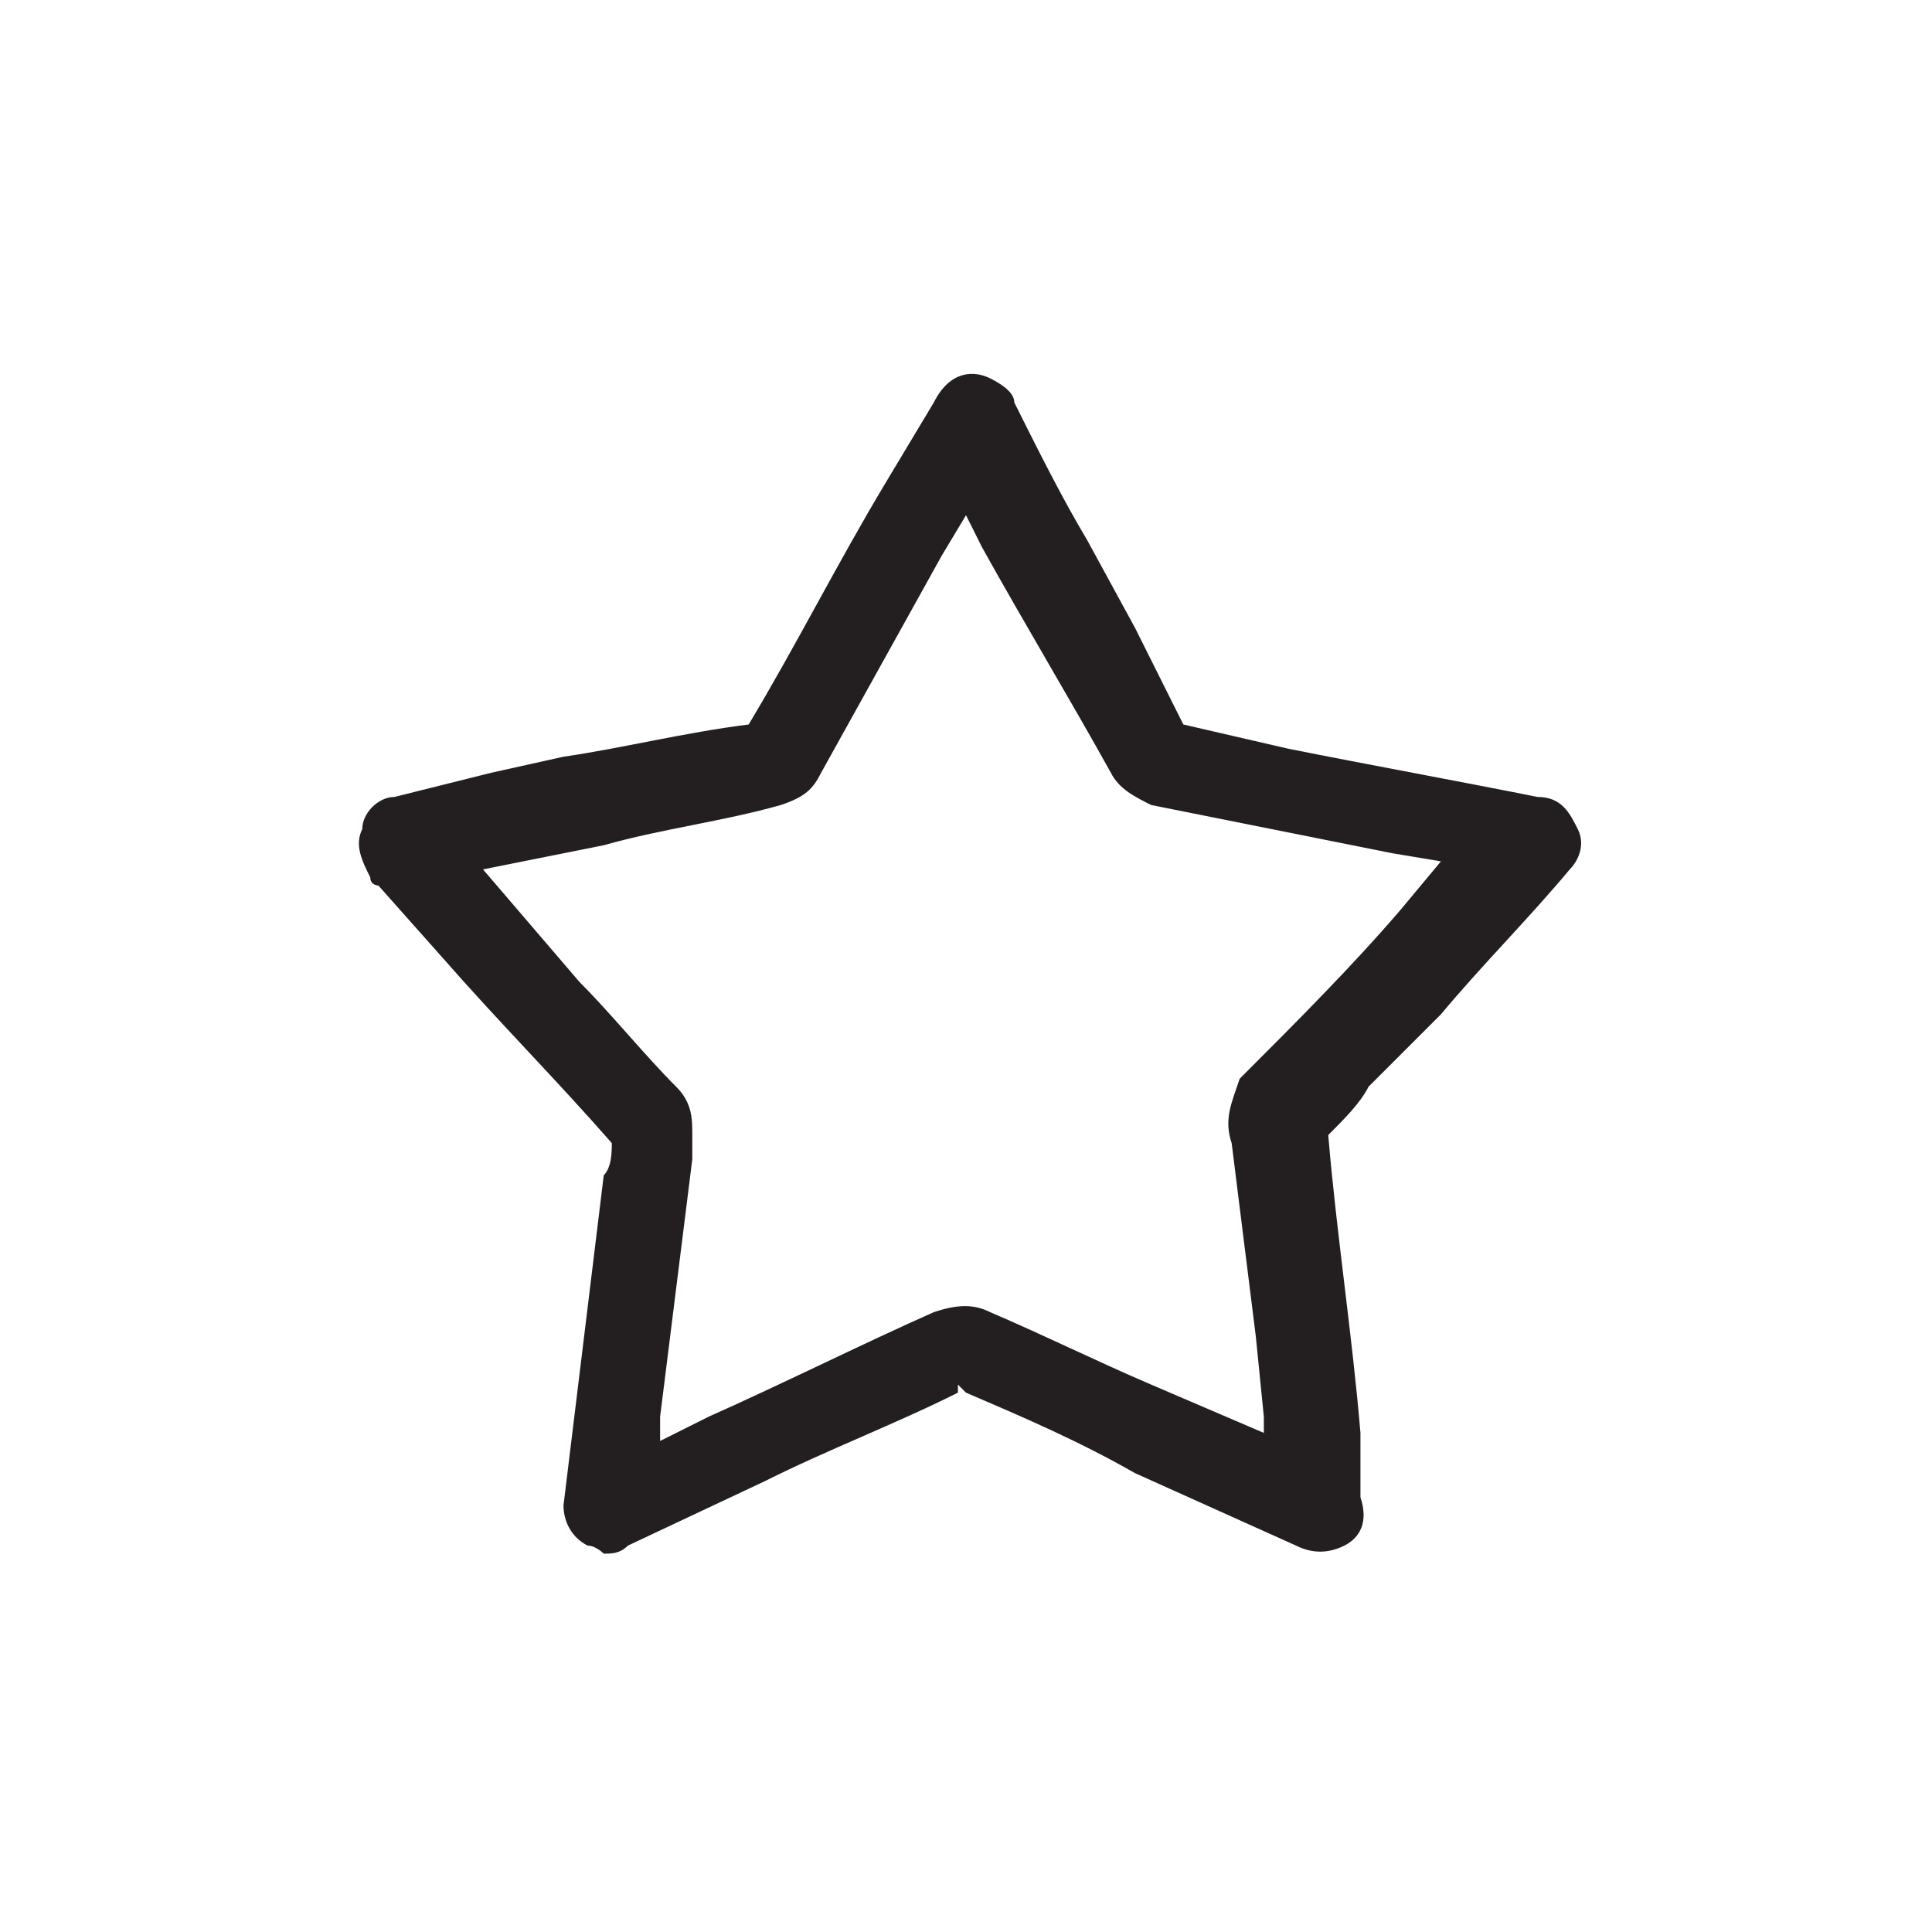 <?xml version="1.0" encoding="utf-8"?>
<!-- Generator: Adobe Illustrator 22.0.0, SVG Export Plug-In . SVG Version: 6.00 Build 0)  -->
<svg version="1.1" xmlns="http://www.w3.org/2000/svg" xmlns:xlink="http://www.w3.org/1999/xlink" x="0px" y="0px"
	 viewBox="0 0 24 24" enable-background="new 0 0 24 24" xml:space="preserve">
<g id="Layer_1" display="none">
	<path display="inline" d="M23.3,17.3c-0.2-0.2-0.3-0.5-0.5-0.7l-0.9-1.3c0.1,0,0.1,0,0.2,0c0.2,0,0.4,0,0.6-0.2
		c0.1-0.2,0.2-0.4,0-0.6c0,0,0-0.1-0.1-0.1l-1.5-2.3c0.2-0.1,0.3-0.2,0.4-0.3c0.1-0.1,0.1-0.3-0.1-0.6l-2.3-3.6
		c-0.1-0.2-0.3-0.3-0.5-0.3c-0.2,0-0.4,0.1-0.5,0.3c-0.8,1.2-1.5,2.4-2.3,3.5c-0.1,0.2-0.1,0.3-0.1,0.5c0,0.2,0.1,0.3,0.3,0.4
		c0,0,0.1,0,0.1,0.1l-1.6,2.4c-0.1,0.2-0.1,0.4,0,0.6c0.1,0.2,0.3,0.3,0.6,0.2c0.1,0,0.1,0,0.2,0l-1.4,2.1c-0.1,0.2-0.1,0.4,0,0.6
		c0.1,0.2,0.3,0.3,0.6,0.2l2.9-0.6v1.3H8.5v-1.5c0,0,0,0,0,0l3.6,0.8c0.1,0,0.2,0,0.3,0c0.2,0,0.4-0.1,0.4-0.3
		c0.1-0.2,0.1-0.4,0-0.6c-0.3-0.4-0.6-0.9-0.9-1.3L11,14.5c0.2,0,0.3,0.1,0.5,0.1c0.2,0.1,0.4,0,0.6-0.2c0.1-0.2,0.1-0.4,0-0.6
		c0,0,0-0.1-0.1-0.1l-2-3c0,0,0.1,0,0.1,0c0.2,0,0.4-0.1,0.5-0.3c0.1-0.2,0.1-0.4-0.1-0.6c-0.7-1-1.4-2.1-2-3.1L7.6,5.4
		C7.5,5.2,7.3,5.1,7.2,5.1h0C7,5.1,6.8,5.2,6.7,5.4C6.4,5.7,6.2,6.1,5.9,6.5L3.8,9.7C3.7,9.9,3.7,10,3.7,10.2c0,0.2,0.1,0.3,0.3,0.4
		c0.1,0.1,0.2,0.1,0.3,0.1c-0.2,0.3-0.4,0.5-0.5,0.8l-0.4,0.6c-0.4,0.6-0.7,1.1-1.1,1.7c-0.2,0.2-0.2,0.5,0,0.7
		c0.1,0.1,0.3,0.3,0.6,0.2c0.1,0,0.3-0.1,0.4-0.1l-1.9,2.8c-0.1,0.2-0.1,0.4,0,0.6c0.1,0.2,0.3,0.3,0.6,0.2l0.1,0c0,0,0.1,0,0.1,0
		l2.6-0.6c0.3-0.1,0.6-0.1,1-0.2l0,0.6c0,0.5,0,0.9,0,1.4c0,0.2,0.1,0.3,0.2,0.4C6.1,19.9,6.2,20,6.4,20c0,0,0,0,0,0
		c0.3,0,0.5-0.2,0.5-0.6c0-0.9,0-1.8,0-2.7c0-0.2-0.1-0.4-0.2-0.5c-0.1-0.1-0.3-0.1-0.5-0.1c-0.5,0.1-1,0.2-1.6,0.4l-1.5,0.3
		l0.1-0.1c0.6-0.9,1.2-1.8,1.7-2.7C5,14,5.1,13.9,5.1,13.8c0-0.2,0-0.3-0.1-0.5c-0.1-0.1-0.3-0.2-0.5-0.1c-0.2,0-0.3,0.1-0.5,0.1
		l0.3-0.5c0.5-0.8,1.1-1.7,1.6-2.5C6,10,6,9.8,5.9,9.6C5.8,9.5,5.6,9.3,5.4,9.4l1.8-2.8l1.8,2.8c-0.2,0-0.4,0.1-0.5,0.2
		c-0.2,0.3-0.1,0.5,0,0.7c0.4,0.6,0.8,1.2,1.2,1.8l0.8,1.2c-0.2,0-0.3-0.1-0.5-0.1c-0.1,0-0.3,0-0.4,0.1c-0.1,0.1-0.2,0.2-0.2,0.3
		c0,0.2,0,0.3,0.1,0.5l1.8,2.8l-0.7-0.2c-0.8-0.2-1.6-0.4-2.4-0.5c-0.3-0.1-0.5,0-0.5,0.1c-0.1,0.1-0.2,0.2-0.2,0.5v2.5
		C7.4,19.8,7.6,20,8,20h9.8c0.5,0,0.7-0.2,0.7-0.7V17c0-0.1,0-0.1,0-0.2c0-0.2-0.1-0.3-0.2-0.4c-0.1-0.1-0.3-0.1-0.4-0.1
		c-0.3,0.1-0.6,0.1-0.9,0.2l-1.4,0.3l0.1-0.2c0.4-0.6,0.8-1.3,1.2-1.9c0.2-0.3,0.1-0.5,0-0.7c-0.1-0.2-0.3-0.3-0.6-0.2
		c0,0-0.1,0-0.1,0l0.5-0.7c0.3-0.5,0.7-1,1-1.5c0.1-0.2,0.2-0.4,0.1-0.6c-0.1-0.1-0.2-0.2-0.4-0.3l1.3-2l1.3,2
		c-0.2,0.1-0.3,0.2-0.4,0.3c-0.1,0.2-0.1,0.4,0.1,0.7c0.4,0.5,0.7,1.1,1.1,1.7c0.1,0.2,0.2,0.4,0.3,0.5c-0.1,0-0.1,0-0.2,0
		c-0.3,0-0.5,0.1-0.6,0.3c-0.1,0.2,0,0.4,0.1,0.6c0.4,0.6,0.8,1.2,1.2,1.8l0.2,0.2l-2.3-0.5c-0.2,0-0.4,0-0.5,0.1
		c-0.1,0.1-0.2,0.2-0.2,0.4c0,0.9,0,1.7,0,2.6c0,0.2,0.1,0.4,0.3,0.5c0.1,0,0.1,0,0.2,0c0.1,0,0.2,0,0.3-0.1
		c0.2-0.1,0.2-0.3,0.2-0.5c0-0.4,0-0.9,0-1.3l0-0.5c0,0,0,0,0,0l0.8,0.2c0.7,0.2,1.4,0.3,2.1,0.5c0.3,0.1,0.5-0.1,0.6-0.2
		C23.4,17.9,23.5,17.6,23.3,17.3z"/>
</g>
<g id="Layer_2" display="none">
	<path display="inline" fill-rule="evenodd" clip-rule="evenodd" d="M4.7,9.6c0,0,3,6.3,1.2-0.4c0,0-1.1-3.6,0.8-3.9
		c0,0,1.5-0.4,1.7,0.8c0,0,0.3,2.7,0.3,2.9c0,0.2,1.2,7.5,1.3-0.6c0,0,0-3.1,1.5-3.8c0,0,1.4-0.8,1.1,2.1c0,0-0.1,1.9-0.3,2.5
		c0,0-0.7,5.8,1.9-0.4c0,0,1-2.1,2.4-2.2c0,0,3.3-0.2,0.1,4.5c0,0-2.3,3,0,2.6c0,0,3.3-0.3,3.9,0.2c0,0,1.1,0.7-0.3,1.8
		C18.6,16.9,10,18.4,10,18.4s-3.7,1-5.8-3.6c-1.6-3.6-1.8-5-1.8-5S2.1,8.3,2.9,8.1C3.8,7.9,4.3,8.9,4.7,9.6z M18.1,14.4
		c-0.4,0-0.6,0.3-0.6,0.6c0,0.3,0.3,0.7,0.7,0.7c0.4,0,0.6-0.4,0.6-0.7C18.8,14.7,18.5,14.4,18.1,14.4z"/>
</g>
<g id="Layer_3" display="none">
	<path display="inline" d="M16.4,14.6C16.4,14.6,16.4,14.6,16.4,14.6c0.9,0.9,1.7,1.7,2.6,2.5c0.5,0.5,0.4,1.3-0.4,1.6
		c-0.4,0.1-0.7,0.1-1-0.2c-0.8-0.8-1.7-1.7-2.5-2.5c0,0,0,0-0.1-0.1c-2.5,1.7-5.7,0.9-7.2-1.2c-1.6-2.2-1.3-5.2,0.5-6.9
		c1.9-1.9,5-2,7-0.3C17.4,9.1,18,12.2,16.4,14.6z M12,8.2c-1.8,0-3.4,1.5-3.4,3.3c0,1.9,1.5,3.4,3.3,3.4c1.9,0,3.4-1.5,3.4-3.3
		C15.4,9.8,13.9,8.2,12,8.2z"/>
</g>
<g id="Layer_4" display="none">
	<g display="inline">
		<path fill-rule="evenodd" clip-rule="evenodd" d="M5.1,16.7h13.6c0.5,0,1-0.4,1-1v0c0-0.5-0.4-1-1-1H5.1c-0.5,0-1,0.4-1,1v0
			C4.1,16.3,4.6,16.7,5.1,16.7z"/>
		<path fill-rule="evenodd" clip-rule="evenodd" d="M5.1,13.5h13.6c0.5,0,1-0.4,1-1v0c0-0.5-0.4-1-1-1H5.1c-0.5,0-1,0.4-1,1v0
			C4.1,13.1,4.6,13.5,5.1,13.5z"/>
		<path fill-rule="evenodd" clip-rule="evenodd" d="M5.1,10.3h13.6c0.5,0,1-0.4,1-1v0c0-0.5-0.4-1-1-1H5.1c-0.5,0-1,0.4-1,1v0
			C4.1,9.8,4.6,10.3,5.1,10.3z"/>
	</g>
</g>
<g id="Layer_5" display="none">
	<g display="inline">
		<path d="M21.1,6.9c0-1.3-1.1-2.4-2.4-2.4c-4.5,0-9,0-13.5,0C4,4.5,2.9,5.6,2.9,6.9c0,3.8,0,7.5,0,11.3c0,0.2,0,0.3,0,0.5
			c0.2,1.2,1.2,1.9,2.4,1.9c2.2,0,4.4,0,6.7,0c2.2,0,4.5,0,6.7,0c1.3,0,2.4-1.1,2.4-2.4C21.1,14.4,21.1,10.6,21.1,6.9z M4.2,8
			c0-0.4,0-0.7,0-1.1c0-0.6,0.5-1.1,1.1-1.1c0,0,0,0,0,0c4.4,0,8.9,0,13.3,0c0.6,0,1,0.3,1.2,0.9c0,0.1,0,0.1,0,0.2
			c0,0.7,0,1.4,0,2.1c0,0,0,0,0,0.1C14.6,9,9.4,9,4.2,9C4.2,8.7,4.2,8.3,4.2,8z M18.7,19.3c-1,0-2,0-3,0c-3.4,0-6.8,0-10.2,0
			c-0.8,0-1.2-0.6-1.2-1.2c0-2.5,0-5.1,0-7.6c0-0.1,0-0.1,0-0.2c5.2,0,10.4,0,15.6,0c0,0.1,0,0.1,0,0.2c0,2.6,0,5.1,0,7.7
			C19.8,18.8,19.3,19.3,18.7,19.3z"/>
		<path d="M13.2,15.4c-0.4,0-0.8,0-1.2,0c-0.4,0-0.8,0-1.2,0c-0.4,0-0.7,0.4-0.6,0.8c0.1,0.3,0.3,0.5,0.7,0.5c0.7,0,1.5,0,2.2,0
			c0.1,0,0.1,0,0.2,0c0.3-0.1,0.6-0.3,0.5-0.7C13.8,15.6,13.5,15.4,13.2,15.4z"/>
		<path d="M10.9,13.7c0.7,0,1.5,0,2.2,0c0.1,0,0.1,0,0.2,0c0.3,0,0.6-0.3,0.6-0.7c0-0.3-0.3-0.6-0.6-0.6c-0.4,0-0.8,0-1.2,0
			c-0.4,0-0.8,0-1.2,0c0,0,0,0,0,0c-0.4,0-0.7,0.4-0.6,0.8C10.3,13.5,10.5,13.7,10.9,13.7z"/>
		<path d="M8.7,12.4c-0.4,0-0.8,0-1.2,0c-0.4,0-0.8,0-1.2,0c0,0,0,0,0,0c-0.4,0-0.7,0.4-0.6,0.8c0.1,0.3,0.3,0.5,0.7,0.5
			c0.7,0,1.5,0,2.2,0c0.1,0,0.1,0,0.2,0c0.3,0,0.6-0.3,0.6-0.7C9.3,12.6,9,12.4,8.7,12.4z"/>
		<path d="M8.6,15.4c-0.4,0-0.8,0-1.2,0c-0.4,0-0.8,0-1.2,0c-0.3,0-0.5,0.2-0.6,0.4c-0.1,0.2,0,0.5,0.2,0.7c0.2,0.2,0.3,0.2,0.5,0.2
			c0.7,0,1.4,0,2.1,0c0.1,0,0.1,0,0.2,0c0.3,0,0.6-0.3,0.6-0.7C9.3,15.6,9,15.4,8.6,15.4z"/>
		<path d="M17.7,15.4c-0.4,0-0.8,0-1.2,0c-0.4,0-0.8,0-1.2,0c0,0,0,0,0,0c-0.4,0-0.6,0.3-0.6,0.7c0,0.4,0.3,0.6,0.7,0.6
			c0.6,0,1.3,0,1.9,0c0.2,0,0.3,0,0.5,0c0.4,0,0.6-0.3,0.6-0.7C18.3,15.6,18,15.4,17.7,15.4z"/>
		<path d="M15.3,13.7c0.3,0,0.6,0,0.9,0c0.5,0,1.1,0,1.6,0c0.4,0,0.6-0.3,0.6-0.7c0-0.3-0.3-0.6-0.6-0.6c-0.4,0-0.8,0-1.2,0
			c-0.4,0-0.8,0-1.2,0c-0.2,0-0.3,0.1-0.5,0.2c-0.2,0.2-0.2,0.4-0.1,0.6C14.8,13.5,15,13.6,15.3,13.7z"/>
		<path d="M17,6.4c-0.5,0-1,0.4-1,0.9c0,0.5,0.4,1,0.9,1c0.5,0,1-0.4,1-0.9C18,6.9,17.6,6.4,17,6.4z"/>
		<path d="M7,6.4c-0.5,0-1,0.4-1,1c0,0.5,0.4,1,1,1c0.5,0,1-0.4,1-1C8,6.8,7.5,6.4,7,6.4z"/>
	</g>
</g>
<g id="Layer_6" display="none">
	<path display="inline" d="M15.9,9.8c-0.1,0-0.1,0-0.2,0c-0.7,0-1.4,0-2.1,0c-0.1,0-0.1,0-0.1-0.1c0-0.6,0-1.1,0-1.7
		c0-0.3,0.2-0.5,0.5-0.6c0.1,0,0.3-0.1,0.4-0.1c0.4,0,0.9,0,1.3,0c0.1,0,0.1,0,0.1-0.1c0-0.8,0-1.6,0-2.4c0,0,0-0.1,0-0.1
		c-0.8,0-1.6,0-2.4,0c-0.4,0-0.9,0.1-1.3,0.2c-0.6,0.2-1.1,0.7-1.3,1.3c-0.2,0.5-0.3,1.1-0.3,1.7c0,0.6,0,1.2,0,1.8
		c0,0.1,0,0.1-0.1,0.1c-0.6,0-1.1,0-1.7,0c-0.1,0-0.1,0-0.1,0.1c0,0.8,0,1.6,0,2.4c0,0,0,0.1,0,0.1c0.7,0,1.3,0,2,0
		c0,0.1,0,0.1,0,0.2c0,2.2,0,4.3,0,6.5c0,0.4,0,0.8,0,1.2c1,0,2,0,2.9,0c0-0.1,0-0.1,0-0.2c0-2.5,0-5,0-7.5c0-0.1,0-0.1,0-0.2
		c0.7,0,1.4,0,2.1,0C15.7,11.6,15.8,10.7,15.9,9.8z"/>
</g>
<g id="Layer_7" display="none">
	<g display="inline">
		<path d="M20.1,11.7c0-1.1,0-2.3,0-3.4c0-0.9-0.2-1.9-0.7-2.7c-0.8-1.3-2.1-2-3.6-2c-1.8-0.1-3.6-0.1-5.4-0.1
			c-1.1,0-2.2-0.1-3.3,0.3C5.7,4.3,4.8,5.3,4.4,6.7C4.2,7.6,4.2,8.6,4.1,9.6c-0.1,1.2,0,2.4,0,3.6c0,1,0,2.1,0.3,3.1
			c0.4,1.6,1.8,2.8,3.4,3c1.1,0.1,2.2,0.2,3.3,0.2c1.8,0,3.6,0.1,5.4-0.2c0.6-0.1,1.2-0.3,1.7-0.6c0.4-0.3,0.9-0.6,1.1-1.1
			c0.2-0.6,0.6-1.2,0.7-1.8c0.2-1.4,0.2-2.8,0.3-4.2C20.2,11.7,20.2,11.7,20.1,11.7z M18.7,14.2c0,0.7,0,1.4-0.3,2.1
			c-0.4,0.9-1.1,1.4-2.1,1.6c-0.7,0.1-1.5,0.1-2.2,0.2c-0.7,0-1.4,0-2.1,0c0,0,0,0,0-0.1c-1.2,0-2.4,0-3.6,0c-1,0-1.9-0.4-2.5-1.4
			c-0.4-0.7-0.5-1.4-0.5-2.2c0-1.9,0-3.9,0-5.8c0-0.7,0-1.5,0.4-2.2c0.4-0.8,1-1.2,1.8-1.5c0.8-0.2,1.6-0.2,2.4-0.2
			c1.8,0,3.6,0,5.4,0c0.7,0,1.5,0.2,2.1,0.6c0.7,0.5,1.1,1.2,1.1,2C18.7,9.8,18.8,12,18.7,14.2z"/>
		<path d="M12.2,7.3C9.8,7.3,8,9.3,8,11.5c0,2.2,1.7,4.2,4.1,4.2c2.2,0,4.1-1.9,4.1-4.2C16.2,9.2,14.4,7.4,12.2,7.3z M14.8,11.4
			c0,1.6-1.2,2.7-2.7,2.8c-1.5,0-2.7-1.2-2.7-2.7c0-1.6,1.3-2.8,2.7-2.8C13.6,8.7,14.9,10,14.8,11.4z"/>
		<path d="M16.4,6.2c-0.5,0-0.9,0.4-0.9,0.9c0,0.5,0.4,1,0.9,1c0.5,0,1-0.4,0.9-0.9C17.3,6.7,17,6.2,16.4,6.2z"/>
	</g>
</g>
<g id="Layer_8" display="none">
	<path display="inline" d="M19.9,7.6c-0.3-0.7-0.8-1.2-1.6-1.2c-1.3-0.1-2.7-0.1-4-0.2C13.8,6.1,13.4,6,13,6c-0.6,0-1.2,0.1-1.8,0.1
		c-1.7,0.1-3.3,0.2-5,0.2C5,6.4,4.3,7.2,4.1,8.2c-0.1,1-0.2,1.9-0.3,2.9c0,0.5-0.1,0.9-0.1,1.4c0,0.4,0.1,0.9,0.1,1.3
		c0.1,0.7,0.1,1.4,0.2,2.1c0.1,0.9,0.9,1.7,1.7,1.8c0.8,0.1,1.7,0.2,2.5,0.2c1.2,0,2.5,0,3.7,0c0,0,0,0.1,0,0.1
		c2.1-0.1,4.1-0.2,6.2-0.3c0.5,0,0.9-0.2,1.2-0.6c0.5-0.5,0.7-1.1,0.7-1.8c0.1-1.5,0.1-3,0.1-4.5C20.3,9.7,20.3,8.7,19.9,7.6z
		 M13.3,12.8c-0.9,0.5-1.7,0.9-2.6,1.4c-0.1,0.1-0.3,0.1-0.4,0.1c0-0.1-0.1-0.3-0.1-0.4c0-1.3,0-2.6,0-3.9c0-0.4,0-0.4,0.4-0.3
		c1,0.5,2,1.1,3,1.6c0.3,0.2,0.7,0.3,1.1,0.6C14.2,12.3,13.8,12.5,13.3,12.8z"/>
</g>
<g id="Layer_9" display="none">
	<g display="inline">
		<path d="M19.8,12.3c0-0.8-0.3-1.5-0.8-2.1c-0.6-0.7-1.4-1-2.3-1.1c-1.3-0.1-2.5,0.1-3.4,1.1c-0.2,0.2-0.3,0.4-0.4,0.5
			c-0.1-0.4-0.1-0.8-0.1-1.1c0-0.1-0.1-0.3-0.2-0.3c-0.9,0-1.9,0-2.9,0c0,0.1,0,0.2,0,0.3c0,3.3,0,6.5,0,9.8c0,0.3,0.1,0.4,0.4,0.4
			c0.7,0,1.4,0,2.1,0c0.8,0,0.7,0.1,0.7-0.7c0-1.9,0-3.7,0.1-5.6c0-1,0.8-1.7,1.9-1.7c1,0,1.6,0.6,1.7,1.7c0.1,0.7,0.1,1.4,0.1,2.2
			c0,1.2,0,2.5,0,3.7c0,0.2,0,0.4,0.3,0.4c0.9,0,1.8,0,2.7,0c0.2,0,0.3-0.1,0.3-0.3C19.9,17.2,19.9,14.8,19.8,12.3z"/>
		<path d="M7.6,9.7c0-0.3-0.1-0.3-0.4-0.3c-0.8,0-1.6,0-2.4,0c-0.3,0-0.4,0.1-0.4,0.4c0,1.6,0,3.2,0,4.9c0,0,0,0,0,0
			c0,1.6,0,3.3,0,4.9c0,0.3,0.1,0.4,0.4,0.4c0.8,0,1.6,0,2.4,0c0.3,0,0.4-0.1,0.4-0.4C7.6,16.3,7.6,13,7.6,9.7z"/>
		<path d="M6,4.1C5,4.1,4.1,5,4.1,6C4.1,7,5,7.9,6,7.9C7,7.9,7.8,7,7.8,6C7.8,4.9,7,4.1,6,4.1z"/>
	</g>
</g>
<g id="Layer_10" display="none">
	<path display="inline" d="M19.7,7.2c-0.5,0.1-1,0.2-1.5,0.3c1-1.1,1.1-1.2,1.1-1.7C19,6,18.7,6.2,18.4,6.3c-0.5,0.2-1,0.3-1.6-0.1
		c-1.1-0.9-2.4-0.9-3.6-0.1c-1.1,0.7-1.6,1.8-1.4,3.2c0,0.2,0,0.3-0.3,0.3c-0.5-0.1-1-0.1-1.5-0.2c-1.6-0.4-3-1.1-4.2-2.2
		C5.6,6.8,5.4,6.5,5,6.2c-0.8,1.7-0.4,3.1,1,4.3c0,0-0.1,0-0.1,0.1c-0.4-0.1-0.8-0.2-1.3-0.3c0.2,1.6,1,2.6,2.5,3.1c0,0,0,0.1,0,0.1
		c-0.4,0-0.8,0.1-1.3,0.1c0.5,1.4,1.5,2,3,2.2c-1.4,1.1-2.9,1.4-4.5,1.5c0.6,0.3,1.2,0.6,1.8,0.8c1.4,0.4,2.8,0.6,4.3,0.4
		c1.5-0.2,2.8-0.7,4-1.6c2.5-1.9,3.8-4.5,3.9-7.7c0-0.3,0.1-0.5,0.3-0.7C19,8.1,19.4,7.7,19.7,7.2C19.7,7.3,19.7,7.3,19.7,7.2z"/>
</g>
<g id="Layer_11" display="none">
	<g display="inline">
		<path d="M19.1,10.2c-0.6,0-1.2,0-1.8,0c-0.1,0-0.2,0-0.2-0.1c-0.6-1-1.1-1.9-1.7-2.9c-0.1-0.1,0-0.2,0-0.3c0.4-0.6,0.4-1.2,0-1.8
			c-0.4-0.6-1.1-0.8-1.7-0.7c-0.9,0.2-1.5,1-1.3,1.9c0.2,0.9,1,1.5,1.9,1.4c0.1,0,0.1,0,0.2,0.1c0.5,0.8,0.9,1.5,1.4,2.3
			c0,0,0,0.1,0.1,0.1c-2.6,0-5.1,0-7.7,0c0,0,0-0.1,0-0.1c0.5-0.8,0.9-1.6,1.4-2.4c0-0.1,0.1-0.1,0.2-0.1c1.2,0.2,2.2-0.8,1.9-2
			c-0.2-0.7-0.6-1.2-1.3-1.3C9.7,4.2,9,4.5,8.6,5c-0.4,0.6-0.4,1.2,0,1.9C8.7,7,8.7,7,8.6,7.1c-0.6,1-1.2,2-1.7,2.9
			c-0.1,0.1-0.1,0.1-0.2,0.1c-0.5,0-1.1,0-1.6,0c-0.3,0-0.6,0-0.8,0.2c-0.6,0.3-0.8,1-0.6,1.7c0.7,2.1,1.4,4.1,2.1,6.2
			c0.3,0.9,1.1,1.5,2.1,1.5c2.7,0,5.5,0,8.2,0c1,0,1.8-0.6,2.2-1.6c0.2-0.7,0.5-1.5,0.7-2.2c0.4-1.3,0.9-2.7,1.3-4
			C20.6,11,20.1,10.2,19.1,10.2z M14,6.5c-0.3,0-0.6-0.2-0.6-0.5c0-0.3,0.2-0.6,0.6-0.6c0.3,0,0.6,0.2,0.6,0.6
			C14.5,6.3,14.3,6.5,14,6.5z M10,5.4c0.3,0,0.5,0.3,0.5,0.6c0,0.3-0.2,0.6-0.6,0.6C9.7,6.5,9.5,6.3,9.5,6C9.5,5.7,9.7,5.4,10,5.4z
			 M19.2,11.8c-0.7,2-1.3,4-2,6c-0.2,0.5-0.6,0.8-1.1,0.8c-2.7,0-5.4,0-8.1,0c-0.6,0-0.9-0.3-1.1-0.8c-0.7-2-1.4-4.1-2-6.1
			c0-0.1,0-0.1,0-0.2c0-0.1,0-0.2,0.2-0.2c0.1,0,0.2,0,0.2,0c2.3,0,4.6,0,6.9,0s4.6,0,6.9,0C19.3,11.3,19.3,11.4,19.2,11.8z"/>
		<path d="M15.5,13.3c-0.3-0.1-0.6,0.1-0.7,0.5c-0.1,0.3-0.1,0.6-0.2,1c-0.1,0.5-0.2,1-0.3,1.5c-0.1,0.4,0.2,0.7,0.5,0.7
			c0.3,0,0.5-0.2,0.6-0.5c0.2-0.8,0.4-1.6,0.5-2.4C16,13.6,15.8,13.3,15.5,13.3z"/>
		<path d="M9.2,13.7c-0.1-0.3-0.3-0.4-0.5-0.4c-0.3,0-0.6,0.3-0.6,0.7c0.2,0.9,0.4,1.7,0.6,2.5C8.7,16.8,9,17,9.3,16.9
			c0.3-0.1,0.5-0.3,0.4-0.7C9.6,15.4,9.4,14.5,9.2,13.7z"/>
		<path d="M12.4,13.4c-0.2-0.2-0.4-0.2-0.6-0.1c-0.2,0.1-0.3,0.3-0.3,0.5c0,0.4,0,0.9,0,1.3c0,0.4,0,0.9,0,1.3
			c0,0.3,0.3,0.5,0.6,0.5c0.3,0,0.6-0.2,0.6-0.5c0-0.9,0-1.7,0-2.6C12.5,13.7,12.5,13.5,12.4,13.4z"/>
	</g>
</g>
<g id="Layer_12" display="none">
	<g display="inline">
		<path d="M18.8,15C18.8,15,18.7,15,18.8,15v-0.8h0c0-3.8,0-2.8,0-6.5c0-0.1,0-0.1,0-0.2c-0.1-0.7-0.4-1.2-0.9-1.6
			c-0.4-0.3-0.8-0.5-1.3-0.5c-3.1,0-6.2,0-9.4,0c-0.1,0-0.1,0-0.2,0C6.7,5.5,6.4,5.7,6.1,5.9c-0.6,0.5-1,1.1-0.9,1.9
			c0,0.4,0,0.7,0,1.1c0,0,0,0,0,0v0.8h0c0,3.8,0,2.8,0,6.5c0,0.1,0,0.1,0,0.2c0.1,0.7,0.4,1.2,0.9,1.6c0.4,0.3,0.8,0.5,1.3,0.5
			c3.1,0,6.2,0,9.4,0c0.1,0,0.1,0,0.2,0c0.4-0.1,0.7-0.2,0.9-0.5c0.6-0.5,1-1.1,0.9-1.9C18.8,15.8,18.8,15.4,18.8,15z M17,17.4
			c-0.1,0.1-0.2,0.1-0.3,0.1c-3.1,0-6.2,0-9.2,0c-0.7,0-1.2-0.6-1.2-1.2c0-0.9,0-1.5,0-2h0c0-3.7,0-2.7,0-6.4c0-0.6,0.3-0.9,0.7-1.2
			c0.1-0.1,0.2-0.1,0.3-0.1c3.1,0,6.2,0,9.2,0c0.7,0,1.2,0.6,1.2,1.2c0,0.9,0,1.5,0,2h0c0,3.7,0,2.7,0,6.4
			C17.7,16.7,17.5,17.1,17,17.4z"/>
		<path d="M15.3,13.9c-2.2,0-4.4,0-6.6,0c-0.4,0-0.6,0.2-0.6,0.6c0,0.3,0.2,0.6,0.6,0.6c1.1,0,2.2,0,3.3,0c1.1,0,2.2,0,3.3,0
			c0.1,0,0.2,0,0.3-0.1c0.2-0.1,0.3-0.4,0.2-0.6C15.8,14,15.6,13.9,15.3,13.9z"/>
		<path d="M8.7,12.6c1.1,0,2.2,0,3.3,0c1.1,0,2.2,0,3.3,0c0.1,0,0.2,0,0.3-0.1c0.2-0.1,0.3-0.4,0.2-0.6c-0.1-0.3-0.3-0.4-0.5-0.4
			c-2.2,0-4.4,0-6.6,0c-0.4,0-0.6,0.2-0.6,0.6C8.1,12.4,8.4,12.6,8.7,12.6z"/>
		<path d="M8.7,10.3c1.1,0,2.2,0,3.3,0c1.1,0,2.2,0,3.3,0c0.1,0,0.2,0,0.3-0.1c0.2-0.1,0.3-0.4,0.2-0.6c-0.1-0.3-0.3-0.4-0.5-0.4
			c-2.2,0-4.4,0-6.6,0c-0.4,0-0.6,0.2-0.6,0.6C8.1,10.1,8.4,10.3,8.7,10.3z"/>
	</g>
</g>
<g id="Layer_13" display="none">
	<path display="inline" d="M15,14l-2-2l2-2c0.3-0.3,0.3-0.7,0-1c-0.3-0.3-0.7-0.3-1,0l-2,2l-2-2C9.7,8.7,9.3,8.7,9,9
		c-0.3,0.3-0.3,0.7,0,1l2,2l-2,2c-0.3,0.3-0.3,0.7,0,1c0.3,0.3,0.7,0.3,1,0l2-2l2,2c0.1,0.1,0.3,0.2,0.5,0.2s0.4-0.1,0.5-0.2
		C15.3,14.7,15.3,14.3,15,14z"/>
</g>
<g id="Layer_14" display="none">
	<path display="inline" d="M19.5,10.4c-0.1-0.1-0.3-0.2-0.4-0.1c-0.4,0.1-4,0.8-5.6,2.4c-0.5,0.5-0.8,1.1-0.8,1.7
		c0,0.7,0.3,1.2,0.6,1.6l-0.9,0.9v-4c0.4-0.1,1-0.3,1.5-0.7c0.4-0.4,0.7-1,0.7-1.8c0-2.2-2.2-5.5-2.3-5.6c-0.1-0.1-0.2-0.2-0.4-0.2
		h0c-0.2,0-0.3,0.1-0.4,0.2C11.5,5,9.4,8.2,9.4,10.4c0,0.7,0.2,1.3,0.7,1.8c0.5,0.5,1.1,0.7,1.5,0.7v4L10.7,16
		c0.2-0.3,0.6-0.9,0.6-1.6c0-0.6-0.3-1.2-0.8-1.7c-1.5-1.5-5.2-2.3-5.6-2.4c-0.1,0-0.3,0-0.4,0.1c-0.1,0.1-0.2,0.3-0.1,0.4
		c0,0.2,0.8,4,2.4,5.6c0.5,0.5,1.1,0.8,1.7,0.8c0.6,0,1.2-0.3,1.5-0.5l1.5,1.5v0.7c0,0.3,0.2,0.5,0.5,0.5s0.5-0.2,0.5-0.5v-0.7
		l1.5-1.5c0.4,0.3,0.9,0.5,1.6,0.5c0.6,0,1.2-0.3,1.7-0.8c1.6-1.6,2.3-5.4,2.4-5.6C19.7,10.7,19.6,10.6,19.5,10.4z M7.5,13.5
		c-0.2,0.2-0.2,0.5,0,0.6L9.3,16c-0.3,0.2-0.6,0.3-0.9,0.3l0,0.1l0-0.1c-0.4,0-0.7-0.2-1.1-0.5c-1-1-1.7-3.3-1.9-4.4
		c1.1,0.3,3.4,0.9,4.4,1.9c0.8,0.8,0.5,1.6,0.2,2.1l-1.9-1.9C8,13.3,7.7,13.4,7.5,13.5z M12,8.3c-0.3,0-0.5,0.2-0.5,0.5V12
		c-0.3-0.1-0.6-0.2-0.9-0.4c-0.3-0.3-0.4-0.6-0.4-1.1c0-1.4,1.1-3.5,1.7-4.5c0.6,1,1.7,3.1,1.7,4.5c0,1.1-0.7,1.5-1.3,1.6V8.8
		C12.5,8.5,12.3,8.3,12,8.3z M16.4,14.2c0.2-0.2,0.2-0.5,0-0.6c-0.2-0.2-0.5-0.2-0.6,0L14,15.4c-0.2-0.2-0.3-0.6-0.3-1
		c0-0.4,0.2-0.7,0.5-1.1c1-1,3.3-1.7,4.4-1.9c-0.3,1.1-0.9,3.4-1.9,4.4c-0.7,0.7-1.5,0.5-2,0.2L16.4,14.2z"/>
</g>
<g id="Layer_15" display="none">
	<g display="inline">
		<path d="M12,4.5c-3,0-5.4,2.5-5.4,5.6c0,1,0.2,1.9,0.7,2.7c0,0,0,0.1,0.1,0.1l4.2,6.3c0.1,0.2,0.3,0.2,0.5,0.2
			c0.2,0,0.4-0.1,0.5-0.2l4.2-6.3c0,0,0.1-0.1,0.1-0.1c0.5-0.8,0.7-1.8,0.7-2.7C17.4,7,15,4.5,12,4.5z M16.3,10.1
			c0,0.8-0.2,1.6-0.6,2.2L12,17.9l-3.7-5.5l0,0c-0.4-0.7-0.6-1.5-0.6-2.2c0-2.5,1.9-4.5,4.3-4.5S16.3,7.7,16.3,10.1z"/>
		<path d="M12,7c-1.7,0-3,1.4-3,3.1s1.3,3.1,3,3.1c1.7,0,3-1.4,3-3.1S13.7,7,12,7z M13.9,10.1c0,1.1-0.8,1.9-1.9,1.9
			c-1,0-1.9-0.9-1.9-1.9S11,8.2,12,8.2C13,8.2,13.9,9,13.9,10.1z"/>
	</g>
</g>
<g id="Layer_16" display="none">
	<path display="inline" d="M17.7,6.1c-0.2-0.1-0.5,0-0.7,0.1c0,0-0.8,0.9-2,1.3c-1,0.3-1.7,0.4-3-0.5c0,0,0,0,0,0l0-0.2
		c0-0.2,0-0.5-0.2-0.6c-1.5-1.1-2.8-1.5-4-1.2C7.6,5.1,7.3,5.2,7.1,5.3V5c0-0.3-0.3-0.6-0.6-0.6S6,4.7,6,5V19c0,0.3,0.3,0.6,0.6,0.6
		s0.6-0.3,0.6-0.6l0-5.6c0-0.2,0.3-1.7,1.3-2.5c0.4-0.3,0.9-0.4,1.5-0.4l-0.1,0.4c0,0.2,0,0.4,0.2,0.6c1.2,1,2.8,1.2,4.2,0.6
		c2-0.8,3.4-2.9,3.7-5.4C18,6.5,17.9,6.2,17.7,6.1z M16.5,8.1c-0.5,1.4-1.5,2.5-2.6,2.9c-1,0.4-2,0.3-2.8-0.2l0.6-2.6
		c1.5,1,2.6,0.8,3.6,0.4C15.7,8.5,16.1,8.3,16.5,8.1z M10.7,7l-0.5,2.4C9.3,9.3,8.5,9.5,7.8,10c-0.2,0.2-0.5,0.4-0.7,0.6V6.8
		c0.1-0.2,0.4-0.5,0.9-0.6C8.8,6,9.7,6.3,10.7,7z"/>
</g>
<g id="Layer_17" display="none">
	<g display="inline">
		<path d="M8.3,21.4v-1c1-0.1,1.5-0.1,1.7-0.2c0.1-0.1,0.2-0.2,0.3-0.5c0.1-0.5,0.1-1.7,0.1-3.7c0-2.7,0-4.2-0.1-4.6
			c0-0.2-0.1-0.3-0.2-0.3c-0.2-0.1-0.8-0.2-1.8-0.2v-1c1.3-0.1,2.3-0.3,3-0.4c0.7-0.2,1.4-0.4,2.2-0.7L13.8,9
			c-0.1,1.3-0.2,2.6-0.2,3.8v4.4c0,1.5,0,2.4,0.1,2.7c0,0.2,0.1,0.3,0.2,0.3c0.2,0.1,0.8,0.2,1.7,0.2v1c-1.2,0-2.6-0.1-4-0.1
			C10.4,21.3,9.3,21.4,8.3,21.4z M11.9,2.6c0.6,0,1,0.2,1.4,0.6c0.4,0.4,0.6,0.9,0.6,1.4c0,0.6-0.2,1-0.6,1.4
			c-0.4,0.4-0.9,0.6-1.4,0.6c-0.5,0-1-0.2-1.4-0.6c-0.4-0.4-0.6-0.9-0.6-1.4c0-0.5,0.2-1,0.6-1.4C10.9,2.8,11.3,2.6,11.9,2.6z"/>
	</g>
</g>
<g id="Layer_18" display="none">
	<path display="inline" d="M16.5,20.8c-1.9,0-4.9-0.9-8.8-4.9c-2.5-2.6-4-5-4.4-7.2C2.9,6.4,3.7,5.2,3.9,5c0,0,0,0,0.1-0.1l1.4-1.4
		c0.5-0.5,1.3-0.5,1.7,0l3.2,3.2c0,0,0,0,0.1,0.1c0.4,0.5,0.4,1.2-0.1,1.7l0,0c-0.2,0.2-0.6,0.6-1.4,1.4c0,0,0,0,0,0
		c-0.1,0.2,0.1,0.6,0.7,1.3c0.8,1,1.8,1.9,2.8,2.8c0.8,0.7,1.6,1.3,1.8,1.1c0,0,0.1,0,0.1-0.1l1.2-1.2c0.1-0.2,0.3-0.4,0.5-0.5
		c0.4-0.2,0.9,0,1.3,0.3c0,0,0,0,3.2,3.1c0,0,0,0,0.1,0.1c0.4,0.5,0.4,1.2-0.1,1.7c0,0-0.1,0.1-0.1,0.1C20.1,19,19.7,19.3,19,20
		C18.7,20.4,17.8,20.8,16.5,20.8C16.5,20.8,16.5,20.8,16.5,20.8z M4.8,5.8c-0.2,0.3-2,3.4,3.7,9.2c3.9,3.9,6.6,4.5,8,4.5
		c0,0,0,0,0,0c1,0,1.5-0.3,1.6-0.4c0,0,1.3-1.3,1.4-1.4c0,0,0,0,0,0c0,0-0.1-0.1-0.1-0.1c-0.5-0.4-2.7-2.7-3-3c0,0,0,0,0,0
		c0,0,0,0,0,0L15,16c0,0-0.1,0.1-0.1,0.1C14,17,12.8,16,11.6,15c-1.1-0.9-2.1-1.9-3-3C8.1,11.4,7,10.1,8,9c0,0,0.1-0.1,0.1-0.1
		c0.3-0.3,1.1-1.1,1.3-1.3c0,0,0,0,0,0c0,0-0.1-0.1-0.1-0.1C8.9,7.1,6.3,4.4,6.2,4.4L4.8,5.8z"/>
</g>
<g id="Layer_19" display="none">
	<path display="inline" fill="#221F1F" d="M21.3,6L18,2.7c-0.1-0.1-0.2-0.1-0.4-0.1s-0.3,0.1-0.4,0.1L2.7,17.3
		c-0.2,0.2-0.2,0.5,0,0.7L6,21.3c0.1,0.1,0.2,0.1,0.4,0.1s0.3,0,0.4-0.1L21.3,6.7C21.5,6.5,21.5,6.2,21.3,6z M3.8,17.7L17.7,3.8
		l2.5,2.5L20,6.6l-0.6-0.6c-0.2-0.2-0.5-0.2-0.7,0s-0.2,0.5,0,0.7l0.6,0.6l-0.4,0.4l-1.4-1.4c-0.2-0.2-0.5-0.2-0.7,0s-0.2,0.5,0,0.7
		l1.4,1.4l-0.3,0.3L17.2,8c-0.2-0.2-0.5-0.2-0.7,0s-0.2,0.5,0,0.7l0.6,0.6L16.6,10l-0.6-0.6c-0.2-0.2-0.5-0.2-0.7,0s-0.2,0.5,0,0.7
		l0.6,0.6l-0.5,0.5L14,9.8c-0.2-0.2-0.5-0.2-0.7,0s-0.2,0.5,0,0.7l1.4,1.4l-0.4,0.4l-0.6-0.6c-0.2-0.2-0.5-0.2-0.7,0
		c-0.2,0.2-0.2,0.5,0,0.7l0.6,0.6L13,13.6l-0.6-0.6c-0.2-0.2-0.5-0.2-0.7,0c-0.2,0.2-0.2,0.5,0,0.7l0.6,0.6l-0.4,0.4l-1.4-1.4
		c-0.2-0.2-0.5-0.2-0.7,0s-0.2,0.5,0,0.7l1.4,1.4l-0.5,0.5l-0.6-0.6c-0.2-0.2-0.5-0.2-0.7,0s-0.2,0.5,0,0.7l0.6,0.6l-0.6,0.6
		l-0.6-0.6c-0.2-0.2-0.5-0.2-0.7,0s-0.2,0.5,0,0.7l0.6,0.6l-0.3,0.3L7,16.8c-0.2-0.2-0.5-0.2-0.7,0s-0.2,0.5,0,0.7l1.4,1.4l-0.3,0.3
		l-0.6-0.6c-0.2-0.2-0.5-0.2-0.7,0s-0.2,0.5,0,0.7l0.6,0.6l-0.3,0.3L3.8,17.7z"/>
</g>
<g id="Layer_20" display="none">
	<g display="inline">
		<path fill="#231F20" d="M19.4,5.6L19.4,5.6c-0.1-0.1-0.2-0.1-0.4-0.1l-5,1.1l-3.9-1.3l0,0c0,0-0.1,0-0.1,0c0,0,0,0,0,0l0,0l-5.1,1
			c-0.2,0-0.4,0.2-0.4,0.4v11.2c0,0.1,0.1,0.3,0.2,0.4c0.1,0.1,0.2,0.1,0.4,0.1l5-1l3.9,1.3c0,0,0.1,0,0.1,0c0,0,0.1,0,0.1,0
			l5.1-1.2c0.2,0,0.4-0.2,0.4-0.4V5.9C19.6,5.8,19.5,5.7,19.4,5.6z M14.5,13.6c0.1,0,0.2,0,0.3,0c0.1,0,0.2-0.1,0.3-0.2
			c0.1-0.1,0.1-0.2,0.1-0.3c0-0.2-0.2-0.4-0.5-0.4c-0.1,0-0.1,0-0.2,0V7.5l4.2-0.9v10.2l-4.2,0.9V13.6z M13.6,12.5
			c-0.1,0-0.2,0-0.3,0c-0.1,0.1-0.2,0.1-0.2,0.3s0,0.2,0,0.3c0.1,0.1,0.1,0.2,0.3,0.2c0.1,0,0.2,0.1,0.3,0.1v4.2l-3.1-1.1v-4.7
			c0.4,0.1,0.7,0.3,1.1,0.5c0.2,0.1,0.5,0,0.6-0.2c0.1-0.1,0.1-0.2,0-0.3c0-0.1-0.1-0.2-0.2-0.3c-0.4-0.2-0.9-0.4-1.3-0.6
			c-0.1,0-0.2,0-0.2,0V6.4l3.1,1.1V12.5z M9.5,6.3v10.2l-4.2,0.9V7.1L9.5,6.3z"/>
		<path fill="#231F20" d="M7.4,12.3c0.1,0,0.2,0,0.3-0.1c0.3-0.2,0.7-0.4,1-0.5c0.1,0,0.2-0.1,0.3-0.2c0.1-0.1,0.1-0.2,0.1-0.3
			c0-0.1-0.1-0.2-0.2-0.3c-0.1-0.1-0.2-0.1-0.3-0.1C8,11,7.6,11.2,7.2,11.5c-0.2,0.1-0.3,0.4-0.1,0.6C7.1,12.3,7.3,12.3,7.4,12.3z"
			/>
		<path fill="#231F20" d="M17.6,10.9c-0.2-0.1-0.5-0.1-0.6,0.2c0,0-0.3,0.5-0.8,0.9C16.1,12,16,12.1,16,12.3c0,0.1,0,0.2,0.1,0.3
			c0.1,0.1,0.2,0.2,0.3,0.2c0.1,0,0.2,0,0.3-0.1c0.6-0.5,0.9-1.1,0.9-1.1C17.9,11.3,17.8,11,17.6,10.9z"/>
	</g>
</g>
<g id="Layer_21" display="none">
	<path display="inline" fill="#221F1F" d="M20.6,11.5c-0.1-0.3-0.3-0.6-0.5-0.8c0.4-1.2-0.2-2.6-1.3-3.2c-0.2-0.1-0.3-0.2-0.5-0.2
		c0-0.8-0.4-1.6-1.2-2C16.8,5,16.4,4.9,16,5c-0.2-0.2-0.4-0.5-0.6-0.6c0-0.7-0.3-1.3-1-1.7C14,2.5,13.5,2.4,13,2.6
		c-0.4,0.1-0.8,0.4-1,0.8C11,3,9.9,3.3,9.2,4c0,0-0.1-0.1-0.1-0.1C8.6,3.7,8.1,3.6,7.7,3.8C7.2,3.9,6.8,4.2,6.6,4.6
		C6.5,4.8,6.5,4.9,6.4,5.1C5.7,5.2,5,5.6,4.7,6.3C4.5,6.6,4.4,7,4.4,7.4C4.1,7.6,3.8,7.9,3.6,8.3C3.3,8.8,3.2,9.4,3.4,10
		c0.2,0.6,0.6,1,1.1,1.3c0,0,0,0,0,0c-0.1,0.5,0,1,0.3,1.4c-0.3,1.1,0.1,2.2,1.1,2.8c0.5,0.3,1.1,0.4,1.7,0.2
		c0.2,0.3,0.5,0.5,0.8,0.6c0.4,0.2,0.8,0.3,1.2,0.3c0.7,0,1.4-0.3,1.8-0.8c0,0,0,0,0.1,0v4.2c-0.3-0.1-0.7-0.2-1.1,0.2
		c-0.2,0.1-0.7,0-1.2-0.2c-0.3-0.1-0.5,0.1-0.6,0.3c-0.1,0.3,0.1,0.5,0.3,0.6c0.7,0.2,1.7,0.4,2.1,0.1c0.1-0.1,0.1-0.1,0.2-0.1
		c0.2,0.1,0.9,0.5,1.6,0.5c0.3,0,0.6-0.1,0.9-0.3c0.3-0.3,1-0.2,1.2-0.1c0.3,0.1,0.5-0.1,0.6-0.3c0.1-0.3-0.1-0.5-0.3-0.6
		c-0.1,0-1.4-0.4-2.1,0.3c-0.1,0.1-0.2,0.1-0.4,0v-4c1.2,0.4,2.6,0,3.4-1c0.9,0.1,1.8-0.4,2.3-1.2c0.1-0.2,0.2-0.4,0.2-0.6
		c0.8,0.2,1.6-0.1,2-0.9C20.7,12.4,20.8,12,20.6,11.5z M19.6,12.4c-0.2,0.4-0.7,0.5-1.1,0.3c-0.1,0-0.1-0.1-0.2-0.2
		c-0.2-0.2-0.4-0.2-0.6-0.1c-0.2,0.1-0.3,0.3-0.3,0.5c0.1,0.3,0,0.6-0.1,0.9c-0.3,0.5-0.9,0.8-1.5,0.7c-0.2,0-0.4,0-0.5,0.2
		c-0.6,0.9-1.8,1.2-2.8,0.7v0c0.7-0.4,2.5-1.6,2.5-4c0-0.3-0.2-0.5-0.5-0.5S14,11.1,14,11.4c0,1.4-0.8,2.3-1.5,2.8v-1.5
		c0-0.3-0.2-0.5-0.5-0.5c-0.2,0-0.4,0.1-0.5,0.3c-0.9-0.4-2.3-1.4-2.7-3C8.8,9.2,8.5,9,8.2,9.1C8,9.1,7.8,9.4,7.9,9.7
		c0.5,2.4,2.8,3.5,3.6,3.9v1.1c0,0-0.1,0-0.1,0c-0.2,0-0.3,0.1-0.4,0.2c-0.5,0.7-1.4,1-2.1,0.6c-0.2-0.1-0.5-0.3-0.6-0.6
		c-0.1-0.2-0.3-0.2-0.4-0.2c-0.1,0-0.1,0-0.2,0c-0.4,0.2-0.8,0.2-1.2,0c-0.6-0.3-0.9-1.1-0.6-1.8c0.1-0.2,0.1-0.4-0.1-0.6
		c-0.3-0.2-0.3-0.6-0.1-1c0.1-0.1,0.1-0.3,0-0.5s-0.2-0.3-0.4-0.3c-0.1,0-0.2-0.1-0.3-0.1C4.7,10.3,4.4,10,4.4,9.7
		C4.3,9.4,4.3,9.1,4.5,8.8c0.1-0.3,0.4-0.5,0.7-0.6c0.2-0.1,0.4-0.3,0.3-0.6C5.4,7.3,5.4,7,5.6,6.7C5.8,6.3,6.3,6,6.8,6.1
		c0.2,0,0.3,0,0.4-0.1c0.1-0.1,0.2-0.3,0.2-0.4c0-0.2,0-0.3,0.1-0.4c0.1-0.2,0.3-0.3,0.5-0.4c0.2-0.1,0.4,0,0.6,0.1
		C8.6,4.9,8.7,4.9,8.8,5c0.1,0.1,0.3,0.2,0.4,0.2c0.2,0,0.3-0.1,0.4-0.2c0.5-0.8,1.5-1.1,2.3-0.6c0,0,0.1,0.1,0.1,0.1
		c0.1,0.1,0.3,0.1,0.5,0c0.1-0.1,0.3-0.2,0.3-0.4c0-0.1,0-0.2,0.1-0.2c0.1-0.2,0.3-0.3,0.5-0.4c0.2-0.1,0.4,0,0.6,0.1
		c0.3,0.2,0.5,0.6,0.4,1c0,0.1,0,0.3,0,0.4c0.1,0.1,0.2,0.2,0.3,0.2c0.1,0,0.1,0,0.2,0.1c0.2,0.1,0.3,0.3,0.4,0.4
		C15.3,5.9,15.6,6,15.8,6c0.2,0,0.5-0.1,0.8,0.1c0.5,0.3,0.7,0.9,0.6,1.4c0,0.1,0,0.3,0.1,0.4c0.1,0.1,0.2,0.2,0.4,0.2
		c0.2,0,0.4,0.1,0.6,0.2c0.8,0.4,1.1,1.5,0.7,2.3c-0.1,0.2,0,0.5,0.2,0.6l0,0c0,0,0,0,0,0c0.2,0.1,0.3,0.3,0.4,0.5
		C19.7,12,19.7,12.2,19.6,12.4z"/>
</g>
<g id="Layer_22" display="none">
	<g display="inline">
		<path fill="#231F20" d="M18.9,20.2l0-0.1l-1.6,0c-0.3,0-0.5,0-0.8,0c-0.1,0-0.2,0-0.4,0c-0.2,0-0.3,0-0.5,0c0.9-0.6,1.5-1.4,2-2.4
			c0.5-0.9,0.7-2,0.7-3.1c0-1.7,0-3.5,0-5.3c0-0.8-0.2-1.7-0.5-2.5c0-0.1-0.1-0.1-0.1-0.2l0,0C18,6.3,18.2,6,18.3,5.7
			c0.1-0.3,0.1-0.6,0.1-0.9c0-0.2,0-0.3,0-0.5l0-0.1L17.4,4l0,0.1c-0.1,0.2-0.1,0.4-0.1,0.6c0,0.3,0,0.5-0.2,0.7
			c-1.4-1.8-3.2-2.7-5.3-2.7c0,0,0,0,0,0c-2.1,0-3.9,0.9-5.3,2.7C6.3,5.2,6.3,5,6.3,4.7c0-0.2,0-0.4-0.1-0.6l0-0.1L5.1,4.1l0,0.1
			c0,0.1,0,0.3,0,0.4c0,0.3,0,0.5,0.1,0.8c0.1,0.4,0.2,0.7,0.5,1c0,0,0.1,0.1,0.1,0.1l0,0l0,0c0,0.1-0.1,0.1-0.1,0.2
			C5.4,7.6,5.2,8.4,5.2,9.2c0,2.8,0,5.6,0,8.4l0,3.6l0.1,0c0.3,0,2.3,0,4.7,0c3.8,0,8.6,0,8.8-0.1l0.1,0l0-0.2
			C18.9,20.7,18.9,20.5,18.9,20.2z M15.7,5.7c-0.2,0-0.5,0-0.7,0c-1.3,0-2.4,0.5-3.1,1.5c0,0,0,0-0.1-0.1C11,6.2,10,5.7,8.8,5.7
			l-1,0c0,0,0,0,0,0c0.6-0.8,2.1-1.8,3.8-1.8c1.7,0,3.1,0.6,4.2,1.8L15.7,5.7z M11.2,9.2c0,0.5,0,1,0,1.5l0,1.2h1.2l0-0.2
			c0-0.1,0-0.2,0-0.2c0-0.2,0-0.4,0-0.7c0-0.5,0-1.1,0-1.6c0-0.9,0.7-2,1.9-2.2c0.3,0,0.5,0,0.8-0.1l0.1,0c0.3,0,0.7,0,1,0l0.4,0
			c0.8,1.5,1,4.4-1.2,6.4c-2,1.8-5.1,1.8-7.1,0C6.2,11.5,6,8.6,7,6.9c0.2,0,0.4,0,0.6,0c0.5,0,1.1,0,1.6,0.1
			C10.4,7.1,11.2,8,11.2,9.2z M6.4,13.1c0.6,0.8,1.2,1.4,2,1.8c0.8,0.5,1.7,0.8,2.7,0.9c-0.1,0.7-0.4,1.3-0.7,1.8
			c-0.8,1.2-1.9,2-3.3,2.4c-0.2,0-0.3,0-0.5,0.1c0,0-0.1,0-0.1,0V13.1z M12.4,15.8c2-0.2,3.6-1.2,4.8-2.8l0,0.4c0,0.5,0,1,0,1.5
			c0,2.4-1.8,4.6-4.2,5.1c-0.1,0-0.2,0-0.3,0h0c-0.9,0-1.7,0-2.6,0l-0.4,0C11.2,19,12,17.6,12.4,15.8z"/>
		<path fill="#231F20" d="M13.7,10.3l0,0.1h0.1c0.1,0,0.2,0,0.3,0c0.1,0,0.2,0,0.3,0c0.1,0,0.3,0,0.4,0c0.4,0,0.8-0.4,0.8-0.8
			c0-0.2,0-0.5,0-0.7c0-0.1,0-0.2,0-0.3V8.5h-0.1c-0.1,0-0.2,0-0.3,0c-0.3,0-0.5,0-0.7,0c-0.4,0-0.7,0.3-0.7,0.6
			c-0.1,0.3-0.1,0.6-0.1,0.9C13.7,10.1,13.7,10.2,13.7,10.3z"/>
		<path fill="#231F20" d="M8.4,8.5c-0.1,0-0.2,0-0.4,0H7.9v0.1c0,0.1,0,0.2,0,0.3c0,0.2,0,0.5,0,0.7c0,0.4,0.4,0.8,0.7,0.8
			c0.1,0,0.3,0,0.4,0c0.1,0,0.2,0,0.3,0c0.1,0,0.2,0,0.3,0h0.1v-0.1c0-0.1,0-0.2,0-0.3c0-0.3,0-0.5,0-0.7c0-0.4-0.4-0.7-0.7-0.7
			C8.9,8.5,8.7,8.5,8.4,8.5z"/>
	</g>
</g>
<g id="Layer_23" display="none">
	<g display="inline">
		<path fill="#231F20" d="M12,4.7C8,4.7,4.7,8,4.7,12c0,4,3.3,7.3,7.3,7.3c4,0,7.3-3.3,7.3-7.3C19.3,8,16,4.7,12,4.7z M18,12
			c0,3.3-2.7,6-6,6c-3.3,0-6-2.7-6-6c0-3.3,2.7-6,6-6C15.3,6,18,8.7,18,12z"/>
		<polygon fill="#231F20" points="12.5,9.7 10.2,12 12.5,14.3 13.4,13.4 12,12 13.4,10.6 		"/>
	</g>
</g>
<g id="Layer_24" display="none">
	<g display="inline">
		<path fill="#231F20" d="M22,20.3L22,20.3l-4.6-0.6l-0.4-1.1c-0.5-1.2-0.9-2.4-1.4-3.5c0-0.1,0-0.1-0.1-0.2l0.5,0
			c0.2,0,0.5,0,0.7,0c0.8,0,1.3-0.5,1.3-1.3c0-0.7,0-1.5,0-2.2l0-1c0-0.4-0.1-0.7-0.3-1.1c-0.1-0.1-0.2-0.3-0.2-0.4l0-0.1
			c0.5-0.4,0.7-0.9,0.5-1.4c-0.2-0.5-0.7-0.9-1.2-0.9c-0.2,0-0.5,0-0.7,0c-0.2,0-0.3,0-0.5,0c-0.5,0-0.9,0.3-1.1,0.7c0,0,0,0,0,0.1
			c-0.5-0.3-1-0.3-1.4-0.3c-0.1,0-0.2,0-0.2,0c-0.6,0-1.2,0.1-1.7,0.5c-0.3,0.2-0.7,0.4-1,0.6L10,8.3C9.7,8.5,9.5,8.6,9.2,8.8
			C9.1,8.9,9,8.9,8.8,8.9c0,0,0,0,0,0c-0.5,0-1,0-1.5,0l-0.1,0c-0.1,0-0.3,0-0.4,0c-0.7,0.1-1.1,0.7-1.1,1.5c0,0.6,0.6,1.1,1.2,1.1
			c0,0,0,0,0,0c0.6,0,1.3,0,1.9,0l0.3,0c0.2,0,0.3,0,0.5-0.1c0.4-0.2,0.8-0.5,1.2-0.7l0,0.4c0,0.5,0,0.9,0,1.4
			c0,0.3-0.1,0.6-0.3,0.8c-0.2,0.2-0.4,0.4-0.6,0.6c-0.2,0.2-0.4,0.5-0.7,0.7c-0.6,0.6-0.8,1.3-0.5,2c0.1,0.5,0.3,1,0.4,1.6
			c0,0.2,0.1,0.4,0.1,0.5c0,0,0,0,0,0l-1.8-0.2l0-6.8h-1v6.7l-4.6-0.5v1L22,21.3l0-0.1l0,0C22.1,20.9,22.1,20.6,22,20.3z M15.3,8.7
			c0-0.2,0-0.5,0-0.7c0-0.3,0-0.3,0.3-0.3c0.2,0,0.5,0,0.7,0l0.2,0c0,0,0.1,0,0.1,0c0.2,0,0.2,0.1,0.2,0.2c0,0.1,0,0.2-0.2,0.2
			c-0.2,0-0.4,0-0.6,0l-0.4,0v1l0.6,0l0.1,0.2c0.1,0.2,0.3,0.5,0.4,0.7c0,0.1,0.1,0.1,0.1,0.3c0,1,0,2.1,0,3.3c0,0.2,0,0.3-0.3,0.3
			c-0.3,0-0.7,0-1,0l-0.3,0c0-0.1,0-0.1,0-0.2l0-4.4C15.3,9.1,15.3,8.9,15.3,8.7z M12.2,16.3c0.1-0.1,0.1-0.1,0.2-0.2l1.5,3.2
			l-1.6-0.2l0-0.2c0-0.2-0.1-0.5-0.1-0.7c0-0.1,0-0.2,0-0.3l0-0.1c0-0.2-0.1-0.4-0.1-0.6C11.9,16.9,11.9,16.6,12.2,16.3z M12,12.5
			c0-0.6,0-1.2,0-1.7l0-0.7l0.4-0.3L11.9,9l-0.1-0.1L11.7,9c-0.1,0-0.1,0.1-0.2,0.1l-0.4,0.2c-0.6,0.3-1.1,0.7-1.7,1
			c-0.1,0.1-0.3,0.1-0.4,0.1c-0.3,0-0.7,0-1,0H7.8c-0.2,0-0.4,0-0.6,0c-0.2,0-0.3-0.1-0.3-0.3c0-0.1,0-0.2,0.1-0.3
			C7,9.9,7.1,9.9,7.1,9.9c0.4,0,0.7,0,1.1,0c0.3,0,0.5,0,0.8,0c0.2,0,0.4,0,0.5-0.2c0.3-0.2,0.6-0.4,1-0.6l0.1-0.1
			c0.4-0.2,0.7-0.4,1.1-0.7c0.3-0.2,0.6-0.3,0.9-0.3c0,0,0,0,0,0l0,0c0.2,0,0.5,0,0.7,0c0.3,0,0.5,0.1,0.7,0.3
			c0.2,0.2,0.3,0.4,0.3,0.7c0,0.3,0,0.6,0,0.9l0,1.5c0,0.7,0,1.5,0,2.2c0,0.8,0.1,1.5,0.4,2.2c0.3,0.8,0.7,1.7,1,2.5l0.4,1.1
			c0,0,0,0.1,0,0.1l-0.7-0.1c0,0-0.1,0-0.1,0c0,0,0,0,0,0c-0.2,0-0.3-0.1-0.4-0.3c-0.4-0.9-0.8-1.8-1.3-2.7l-0.5-1.1l0.4-0.5
			L13,14.1l-0.1,0.1c-0.1,0.1-0.3,0.3-0.4,0.4l-0.1,0.1c-0.3,0.3-0.7,0.7-1.1,1.1c-0.3,0.4-0.5,0.9-0.4,1.4c0.1,0.4,0.1,0.8,0.2,1.2
			c0,0.2,0.1,0.4,0.1,0.5c0,0,0,0,0,0l-0.7-0.1l-0.2-0.7c-0.2-0.7-0.3-1.3-0.5-1.9c-0.1-0.3,0-0.6,0.3-0.9c0.2-0.2,0.4-0.5,0.7-0.7
			c0.2-0.2,0.4-0.4,0.6-0.6C11.8,13.6,12,13.1,12,12.5z"/>
		<path fill="#231F20" d="M13.2,6.9L13.2,6.9L13.2,6.9c1.1,0,2.1-1,2.1-2.1c0-1.2-0.9-2.1-2.1-2.1c-0.5,0-1.1,0.2-1.5,0.6
			C11.3,3.8,11,4.3,11,4.8C11.1,6,12,6.9,13.2,6.9z M12.1,4.8c0-0.6,0.5-1.1,1.1-1.1l0,0c0.4,0,0.6,0.2,0.7,0.3
			c0.2,0.2,0.3,0.5,0.3,0.8c0,0.3-0.1,0.6-0.3,0.7c-0.2,0.2-0.5,0.3-0.8,0.3c0,0,0,0,0,0c-0.3,0-0.6-0.1-0.8-0.3
			C12.2,5.4,12.1,5.1,12.1,4.8z"/>
		<rect x="6.5" y="7.9" fill="#231F20" width="1" height="1"/>
	</g>
</g>
<g id="Layer_25" display="none">
	<g display="inline">
		<path d="M23.7,13c-0.6-2.3-3-4-5.6-3.6c-0.1,0-0.2,0-0.4,0c0-0.1-0.1-0.2-0.1-0.3c-0.4-0.9-0.7-1.9-1.1-2.8
			c-0.1-0.4-0.3-0.7-0.6-1c-0.3-0.3-0.7-0.4-1.1-0.5c-0.5,0-0.9-0.1-1.4-0.1c-0.1,0.4-0.1,0.7-0.1,1c0.5,0.1,0.9,0.1,1.3,0.2
			c0.3,0,0.5,0.1,0.7,0.4c0.2,0.4,0.3,0.8,0.5,1.2c-0.2,0-0.3,0-0.4,0c-2.2,0-4.3,0-6.5,0c-0.1,0-0.1,0-0.2,0c-0.1,0-0.2,0-0.2-0.1
			C8.3,7.2,8.2,6.9,8,6.6c0.3,0,0.5,0,0.8,0c0-0.4,0-0.7,0-1c-1.2,0-2.4,0-3.5,0c0,0.3,0,0.7,0,1c0.1,0,0.3,0,0.4,0
			c0.3,0,0.6,0,0.9,0c0.1,0,0.2,0,0.3,0.1C7.1,7.1,7.3,7.5,7.6,8C7.3,8.5,7,9.1,6.7,9.6c-3.1-1-5.7,0.9-6.4,3.2
			c-0.8,2.5,0.5,5.2,3,6.1c1.2,0.5,2.4,0.4,3.6-0.1c1.7-0.7,2.7-2.1,3-3.9c0.1,0,0.2,0,0.4,0c0.1,0.1,0.1,0.2,0.2,0.3
			c0.5,0.7,1.2,0.9,1.9,0.7c1-0.3,1.6-1.4,1.2-2.4c-0.1-0.2-0.1-0.4,0-0.5c0.8-1.4,1.5-2.9,2.3-4.3c0.1-0.1,0.1-0.2,0.2-0.3
			c0.2,0.5,0.4,1,0.6,1.4c-0.2,0.1-0.4,0.2-0.5,0.3c-1.6,1.1-2.3,2.6-2.2,4.5c0.2,2.9,2.9,5.1,6,4.4C22.9,18.5,24.4,15.6,23.7,13z
			 M6.3,18c-1.7,0.6-3.6-0.2-4.5-1.6c-0.9-1.5-0.7-3.4,0.5-4.7c1.1-1.2,2.9-1.5,4-1C6,11,5.8,11.3,5.6,11.7
			c-0.2,0.3-0.3,0.6-0.5,0.9C5,12.8,4.9,13,4.6,13c-0.5,0.1-0.9,0.7-1,1.2c0,0.6,0.3,1.1,0.8,1.3C5,15.8,5.6,15.7,6,15.3
			c0.1-0.1,0.2-0.2,0.2-0.3c0.8,0,1.7,0,2.5,0C8.9,16.1,7.6,17.5,6.3,18z M5.4,14.3c0,0.2-0.2,0.3-0.3,0.3c-0.2,0-0.3-0.1-0.3-0.3
			c0-0.2,0.1-0.3,0.3-0.3C5.2,14,5.4,14.1,5.4,14.3z M6.4,13.9c-0.1-0.2-0.3-0.4-0.4-0.7c0.4-0.7,0.8-1.5,1.2-2.2
			c1,0.7,1.6,1.7,1.8,2.9C8.1,13.9,7.2,13.9,6.4,13.9z M10.4,13.5c-0.1,0.1-0.1,0.3-0.2,0.4c-0.1,0-0.2,0-0.3,0
			c-0.1-0.8-0.3-1.5-0.7-2.2c-0.4-0.7-0.9-1.2-1.6-1.7C7.9,9.7,8,9.4,8.2,9c0.8,1.4,1.6,2.7,2.5,4.1C10.6,13.3,10.5,13.4,10.4,13.5z
			 M12,15c-0.4,0-0.7-0.3-0.7-0.7c0-0.4,0.4-0.7,0.7-0.7c0.4,0,0.7,0.4,0.7,0.8C12.7,14.7,12.4,15,12,15z M12.7,12.6
			c-0.4,0-0.8-0.1-1.2-0.1c-0.8-1.3-1.5-2.6-2.3-3.9c0.3-0.1,4.9-0.1,5.6,0C14.1,10,13.4,11.3,12.7,12.6z M20.4,17.9
			c-2,0.8-4.2-0.2-5-2.1c-0.9-2.2,0.3-4.2,1.8-4.9c0.3,0.8,0.6,1.6,0.9,2.3c-0.1,0.1-0.2,0.2-0.2,0.3c-0.3,0.5-0.3,1.1,0,1.6
			c0.3,0.5,1,0.7,1.5,0.5c0.5-0.2,0.9-0.7,0.9-1.3c0-0.6-0.4-1.2-0.9-1.3c-0.3-0.1-0.4-0.2-0.5-0.4c-0.3-0.7-0.5-1.4-0.8-2
			c1.5-0.5,3.7,0.4,4.5,2.5C23.3,15,22.3,17.1,20.4,17.9z M18.6,14.3c0-0.2,0.1-0.3,0.3-0.3c0.2,0,0.3,0.1,0.3,0.3
			c0,0.2-0.2,0.3-0.3,0.3C18.8,14.6,18.6,14.4,18.6,14.3z"/>
		<path d="M12.5,16.7c-0.1,0-0.3,0-0.4,0v0c-0.2,0-0.3,0-0.5,0c-0.3,0-0.5,0.2-0.5,0.5c0,0.3,0.2,0.5,0.5,0.5c0.3,0,0.7,0,1,0
			c0.3,0,0.5-0.3,0.5-0.5C13,16.9,12.8,16.7,12.5,16.7z"/>
		<path d="M18.9,10.9c0,0.1,0,0.3,0,0.4c0,0.1,0,0.2,0,0.3c1.6,0.2,2.5,1.1,2.6,2.6c0.2,0,0.5,0,0.7,0
			C22.4,12.3,20.6,10.8,18.9,10.9z"/>
		<path d="M2.4,14.3c-0.2,0-0.5,0-0.7,0c-0.1,2,1.9,3.5,3.3,3.3c0-0.2,0-0.5,0-0.7C3.4,16.8,2.6,15.9,2.4,14.3z"/>
	</g>
</g>
<g id="Layer_26" display="none">
	<g display="inline">
		<path d="M23.8,16.7c0-0.5-0.2-1-0.6-1.4c-0.6-0.7-1.3-1-2.2-1c-0.9,0-1.7,0-2.6,0c-0.5,0-1,0.1-1.4,0.4c-0.1,0.1-0.2,0.1-0.3,0.2
			c0-0.1-0.1-0.1-0.1-0.2c-0.6-1.3-1.7-2-3.2-2c-1,0-2.1,0-3.1,0c-0.6,0-1.2,0.2-1.7,0.5c-0.7,0.4-1.1,1-1.4,1.7
			c-0.7-0.5-1.4-0.6-2.2-0.6c-0.6,0-1.3,0-1.9,0c-0.3,0-0.6,0-0.8,0.1c-1.1,0.3-1.9,1-2.1,2.1c-0.1,0.5,0,1,0,1.5
			c0,0.1,0.1,0.2,0.2,0.2c0.6,0.2,0.9,0,0.9-0.7c0-0.2,0-0.5,0-0.7c0-0.1,0-0.3,0.1-0.4c0.2-0.6,0.8-1.1,1.5-1.2c1,0,1.9-0.1,2.9,0
			C6.5,15.5,7.1,16,7,16.9c0,0.4,0,0.7,0,1.1c0,0.3,0.1,0.3,0.4,0.4c0.1,0,0.2,0,0.2,0c0.4,0,0.5,0,0.5-0.5c0-0.6,0-1.3,0-1.9
			c0.1-1.2,1-2.1,2.2-2.2c1.1,0,2.1,0,3.2,0c0.3,0,0.7,0.1,1,0.2c0.9,0.4,1.3,1.1,1.3,2c0,0.6,0,1.1,0,1.7c0,0.6,0,0.6,0.6,0.6
			c0.4,0,0.5-0.1,0.5-0.5c0-0.4,0-0.9,0-1.3c0-0.3,0.1-0.5,0.3-0.7c0.3-0.2,0.6-0.4,1-0.4c1,0,1.9,0,2.9,0c1,0,1.6,0.7,1.6,1.7
			c0,0.2,0,0.4,0,0.6c0,0.7,0,0.7,0.7,0.7c0.3,0,0.4-0.1,0.4-0.4C23.9,17.6,23.9,17.1,23.8,16.7z"/>
		<path d="M19.7,13.4c1.7,0,2.9-1.4,2.9-2.9c0-1.8-1.4-2.9-2.9-2.9c-1.6,0-2.9,1.3-2.9,2.9C16.8,12,17.9,13.4,19.7,13.4z M19.7,8.6
			c1,0,1.8,0.8,1.8,1.8c0,0.9-0.6,1.8-1.8,1.8c-1.2,0-1.8-1-1.8-1.8C17.9,9.5,18.7,8.6,19.7,8.6z"/>
		<path d="M12,11.4c1.6,0,2.9-1.3,2.9-2.9c0-1.3-0.9-2.9-2.9-3c-1.9,0-3,1.5-3,2.9C9.1,10.1,10.3,11.4,12,11.4z M12,6.7
			c1,0,1.8,0.8,1.8,1.9c0,1-0.8,1.8-1.8,1.8c-1,0-1.8-0.8-1.8-1.8C10.2,7.7,10.8,6.7,12,6.7z"/>
		<path d="M4.3,13.4c1.9,0,2.9-1.5,2.9-2.9c0-1.6-1.3-3-2.9-3c-1.6,0-2.9,1.3-2.9,2.9C1.4,11.8,2.4,13.4,4.3,13.4z M4.3,8.6
			c1,0,1.8,0.8,1.8,1.8c0,0.9-0.6,1.8-1.8,1.8c-1.1,0-1.9-0.9-1.8-1.8C2.5,9.5,3.3,8.6,4.3,8.6z"/>
	</g>
</g>
<g id="Layer_27" display="none">
	<g display="inline">
		<path d="M14.8,12.2H9.2c-1.4,0-2.6,1.2-2.6,2.6v3.5c0,0.4,0.3,0.6,0.6,0.6c0.3,0,0.6-0.3,0.6-0.6h0v-3.5c0-0.8,0.6-1.4,1.4-1.4
			h5.6c0.8,0,1.4,0.6,1.4,1.4v3.5h0c0,0.4,0.3,0.6,0.6,0.6c0.3,0,0.6-0.3,0.6-0.6v-3.5C17.4,13.4,16.2,12.2,14.8,12.2z"/>
		<path d="M12,11.5c1.8,0,3.3-1.4,3.3-3.2c0-1.5-1-3.3-3.2-3.3C9.9,5,8.7,6.7,8.7,8.2C8.7,10.1,10.1,11.5,12,11.5z M12,6.2
			c1.1,0,2,0.9,2,2.1c0,1.1-0.9,2-2.1,2c-1.1,0-2-0.9-2-2C10,7.3,10.7,6.3,12,6.2z"/>
	</g>
</g>
<g id="Layer_28" display="none">
	<g display="inline">
		<path d="M16.3,4H7.7C6.8,4,6.1,4.8,6.1,5.7v12.6c0,0.9,0.7,1.6,1.6,1.6h8.6c0.9,0,1.6-0.7,1.6-1.6V5.7C18,4.8,17.2,4,16.3,4z
			 M17,18.3c0,0.4-0.3,0.7-0.7,0.7H7.7C7.3,19,7,18.7,7,18.3V5.7C7,5.3,7.3,5,7.7,5h8.6C16.7,5,17,5.3,17,5.7V18.3z"/>
		<rect x="9" y="7.9" width="6" height="0.9"/>
		<rect x="9" y="9.7" width="6" height="0.9"/>
		<rect x="9" y="11.5" width="6" height="0.9"/>
		<rect x="9" y="13.4" width="6" height="0.9"/>
		<rect x="9" y="15.2" width="6" height="0.9"/>
	</g>
</g>
<g id="Layer_29" display="none">
	<g display="inline">
		<path d="M8.5,8.3c0.2-0.9,0.7-1.6,1.3-2.1s1.4-0.7,2.3-0.7c0.4,0,0.8,0.1,1.2,0.2c0.4,0.1,0.8,0.3,1.1,0.6c0.3,0.3,0.6,0.6,0.8,1
			c0.2,0.4,0.3,0.8,0.3,1.3c0,0.4-0.1,0.8-0.4,1.3c-0.3,0.4-0.6,0.8-0.9,1.3s-0.6,0.8-0.9,1.2c-0.3,0.4-0.4,0.8-0.4,1.1v0.9h-2v-1.8
			c0-0.2,0.1-0.5,0.4-0.9c0.2-0.4,0.5-0.8,0.8-1.2s0.6-0.8,0.8-1.2c0.2-0.4,0.4-0.7,0.4-1c0-0.3-0.1-0.6-0.4-0.8
			c-0.2-0.2-0.5-0.3-0.8-0.3c-0.2,0-0.4,0-0.5,0.1s-0.3,0.2-0.5,0.4c-0.1,0.2-0.3,0.3-0.3,0.5c-0.1,0.2-0.1,0.4-0.2,0.6L8.5,8.3z
			 M10.6,18.6V16h2.6v2.6H10.6z"/>
	</g>
</g>
<g id="Layer_30" display="none">
	<g display="inline">
		<path d="M12.8,14.1h-1.6l-0.5-8.6h2.6L12.8,14.1z M10.7,18.5v-2.6h2.6v2.6H10.7z"/>
	</g>
</g>
<g id="Layer_31" display="none">
	<g id="Hvmd7E.tif" display="inline">
		<g>
			<path fill="#221F1F" d="M12,18.8C12,18.8,12,18.8,12,18.8c-0.6,0-1-0.4-1.1-1c0-0.8-0.5-1.3-1.4-1.6c-0.4-0.1-0.8-0.2-1.4-0.1
				c-0.4,0-0.7-0.1-1-0.3c-0.2-0.2-0.3-0.6-0.2-1c0.1-0.5,0-0.9-0.4-1.2C6.1,13.2,5.6,13,5,12.9c-0.6-0.1-1-0.4-1.1-1
				c0-0.5-0.2-0.9-0.7-1.3C2.6,10,2,9.7,1.2,9.7c-0.5,0-0.8-0.3-1-0.7c-0.1-0.4,0-0.9,0.3-1.2c0.6-0.6,1.4-0.9,2.4-1.1
				c2.4-0.4,4.6-0.1,6.6,0.9l0-1.3c0-0.5,0.2-0.8,0.6-1c0.4-0.2,0.9-0.1,1.2,0.3c0.2,0.2,0.3,0.5,0.3,0.7c0,0.1,0,0.2,0,0.3
				c0.2,0,0.5,0,0.7,0V6.3c0-0.6,0.4-1.1,1-1.1c0.3,0,0.6,0.1,0.7,0.3c0.2,0.2,0.3,0.5,0.3,0.8c0,0.4,0,0.9,0,1.3
				c1-0.5,2.2-0.9,3.4-1c1.5-0.2,2.8-0.1,4.1,0.3c0.6,0.2,1.1,0.5,1.5,0.8c0.1,0.1,0.2,0.2,0.2,0.2c0.1,0.1,0.2,0.3,0.2,0.5v0.4
				c0,0.1,0,0.2-0.1,0.3c-0.2,0.4-0.6,0.6-1.1,0.6c-1.1,0-2.3,1-2.6,2c0,0,0,0.1,0,0.2c-0.1,0.6-0.4,1-1.1,1.1
				c-0.7,0.1-1.2,0.3-1.6,0.7c-0.3,0.4-0.4,0.7-0.4,1.2c0.1,0.4,0,0.7-0.2,1c-0.2,0.3-0.6,0.4-1,0.3c-0.7-0.1-1.3,0-1.9,0.3
				c-0.5,0.3-0.8,0.6-0.9,1.1c0,0,0,0.1,0,0.1c0,0.1,0,0.1,0,0.2C13,18.4,12.5,18.8,12,18.8z M8.6,14.9c0.5,0,0.9,0.1,1.3,0.2
				c1.2,0.4,1.8,1,2.1,2c0.2-0.7,0.7-1.2,1.4-1.7c0.7-0.4,1.6-0.6,2.5-0.5c-0.1-0.8,0.1-1.5,0.7-2.1c0.6-0.6,1.4-1,2.3-1.1
				c0-0.1,0.1-0.3,0.1-0.4c0.4-1.5,2-2.8,3.6-2.9c-0.3-0.2-0.6-0.4-1-0.5c-1.1-0.4-2.2-0.5-3.6-0.3c-1.4,0.2-2.6,0.6-3.7,1.3
				c-0.1,0-0.2,0.1-0.3,0.1c-0.2,0-0.4,0-0.5-0.1c-0.1-0.1-0.2-0.3-0.2-0.4l0-0.8c0,0,0,0,0-0.1c0,0,0,0,0,0
				c-0.1,0.1-0.3,0.2-0.5,0.1c-0.5-0.1-1.1-0.1-1.7,0c-0.2,0-0.3,0-0.5-0.1l0,0.9c0,0.2-0.1,0.4-0.3,0.5c-0.2,0.1-0.4,0.1-0.6,0
				L9.6,9c0,0-0.1-0.1-0.1-0.1c-1.9-1.1-4.1-1.5-6.3-1C2.5,8,1.9,8.2,1.5,8.6c1,0.1,1.9,0.5,2.6,1.2c0.6,0.6,1,1.3,1,2
				c0.9,0,1.6,0.3,2.2,0.9c0.7,0.6,0.9,1.4,0.8,2.2C8.3,14.9,8.5,14.9,8.6,14.9z M23.3,8.8L23.3,8.8L23.3,8.8z"/>
		</g>
	</g>
</g>
<g id="Layer_32" display="none">
	<g display="inline">
		<path fill="#231F20" d="M12,4.4c-4.2,0-7.6,3.4-7.6,7.6c0,4.2,3.4,7.6,7.6,7.6c4.2,0,7.6-3.4,7.6-7.6C19.6,7.8,16.2,4.4,12,4.4z
			 M12,18.5c-3.6,0-6.5-2.9-6.5-6.5S8.4,5.5,12,5.5s6.5,2.9,6.5,6.5S15.6,18.5,12,18.5z"/>
		<path fill="#231F20" d="M14.9,13.8c-0.3-0.1-0.6,0-0.8,0.2c-0.4,0.8-1.2,1.3-2.1,1.3c-0.9,0-1.6-0.5-2.1-1.2
			c-0.1-0.1-0.2-0.2-0.3-0.3c-0.1,0-0.3,0-0.4,0.1C9,14,8.9,14.1,8.9,14.3c0,0.1,0,0.3,0.1,0.4c0.6,1.1,1.8,1.8,3,1.8
			c1.3,0,2.5-0.7,3.1-1.9C15.3,14.3,15.2,13.9,14.9,13.8z"/>
		<path fill="#231F20" d="M10,10.9c0.4,0,0.8-0.3,0.8-0.8S10.4,9.4,10,9.4s-0.8,0.3-0.8,0.8S9.6,10.9,10,10.9z"/>
		<path fill="#231F20" d="M14,10.9c0.4,0,0.8-0.3,0.8-0.8S14.4,9.4,14,9.4s-0.8,0.3-0.8,0.8S13.6,10.9,14,10.9z"/>
	</g>
</g>
<g id="Layer_33" display="none">
	<path display="inline" fill="#231F20" d="M18.5,7.2c-0.8-0.8-2.2-0.8-3.1,0l-5,5l-1.9-1.9C8.1,10,7.6,9.7,7,9.7S5.9,10,5.5,10.4
		c-0.8,0.8-0.8,2.2,0,3L9,16.8c0.4,0.4,0.9,0.6,1.5,0.6c0.6,0,1.1-0.2,1.5-0.6l6.5-6.5C19.3,9.4,19.3,8,18.5,7.2z M11.2,16
		c-0.4,0.4-1,0.4-1.4,0l-3.4-3.4C6.1,12.4,6,12.1,6,11.9c0-0.3,0.1-0.5,0.3-0.7C6.5,11,6.7,10.9,7,10.9c0.3,0,0.5,0.1,0.7,0.3
		l2.3,2.3c0.2,0.2,0.6,0.2,0.8,0L16.2,8c0.4-0.4,1.1-0.4,1.5,0c0.4,0.4,0.4,1.1,0,1.5L11.2,16C11.2,15.9,11.2,16,11.2,16z"/>
</g>
<g id="Layer_34" display="none">
	<path display="inline" fill="#231F20" d="M19.3,12.9c0.5-0.6,0.5-1.4,0.2-2.1c-0.3-0.5-0.7-0.7-1.3-0.7c0,0,0,0,0,0c-1,0-2,0-2.9,0
		l-1,0c0.1-1.1,0.1-2.1-0.1-3c-0.2-0.7-0.4-1.2-0.7-1.7c-0.4-0.4-0.8-0.7-1.3-0.7c0,0,0,0-0.1,0c-0.8,0-1.5,0.6-1.5,1.5
		c0,0.6-0.1,1.1-0.1,1.6c-0.1,1-0.5,2-1.3,3c-0.2-0.2-0.5-0.3-0.9-0.3c-0.4,0-0.8,0-1.1,0l-1,0c-0.3,0-0.6,0-0.9,0c-0.6,0-1,0.4-1,1
		c0,2.1,0,4.2,0,6.2c0,0.6,0.4,1,1,1c0.7,0,1.4,0,2.1,0l1,0c0.3,0,0.5-0.1,0.7-0.3l0.1,0.1c0.4,0.3,0.8,0.5,1.2,0.5
		c0.4,0,0.9,0.1,1.4,0.1c0.7,0,1.4,0,2.1,0c0.7,0,1.4,0,2.2,0c0.3,0,0.6-0.1,0.8-0.3c0.5-0.5,0.8-0.9,0.9-1.5l0,0
		c0.1,0,0.1-0.1,0.2-0.1c0.4-0.5,0.6-1,0.6-1.5c0-0.2,0-0.4,0-0.5c0.1,0,0.1-0.1,0.2-0.2c0.5-0.7,0.7-1.4,0.5-2.2
		C19.2,12.9,19.2,12.9,19.3,12.9z M11.1,9l0.1,0c0.2-0.6,0.3-1.4,0.4-2.2c0-0.1,0-0.1,0-0.2c0-0.1,0-0.3,0-0.4
		c0-0.2,0.1-0.3,0.3-0.4c0.1-0.1,0.3,0,0.5,0.1c0.3,0.2,0.4,0.4,0.5,0.7c0.2,0.5,0.3,1,0.4,1.7c0,0.6,0,1.3-0.1,2.1
		c0,0.1,0,0.3,0.1,0.5c0.1,0.2,0.3,0.2,0.5,0.2l3.8,0c0.1,0,0.1,0,0.2,0c0.1,0,0.3,0,0.5,0c0.1,0,0.2,0,0.3,0.2
		c0.2,0.2,0.1,0.5,0,0.8c-0.1,0.1-0.1,0.2-0.3,0.2c-0.4,0-0.7,0-1.1,0l0,0.1l0-0.1c-0.1,0-0.3,0-0.4,0c0,0-0.1,0-0.1,0
		c-0.3,0-0.5,0.3-0.5,0.5c0,0.3,0.2,0.5,0.5,0.5c0.1,0,0.1,0,0.2,0l0.1,0l0.5,0c0.3,0,0.7,0,1,0c0,0.3,0,0.7-0.3,1c-0.3,0-0.7,0-1,0
		h-0.4c-0.1,0-0.1,0-0.1,0c-0.3,0-0.5,0.2-0.5,0.5c0,0.3,0.2,0.5,0.5,0.5c0.1,0,0.2,0,0.3,0l0.4,0c0.1,0,0.2,0,0.3,0
		c0,0.3,0,0.6-0.2,0.9c0,0-0.1,0.1-0.1,0.1c-0.1,0-0.1,0-0.2,0H17c-0.1,0-0.2,0-0.4,0c-0.3,0-0.6,0.2-0.6,0.5c0,0.3,0.2,0.5,0.6,0.5
		l0.1,0c-0.1,0.2-0.2,0.4-0.4,0.6c-0.1,0.1-0.2,0.1-0.3,0.1c-0.3,0-0.7,0-1.2,0l-0.8,0c-0.5,0-1,0-1.5,0c-0.6,0-1.3,0-1.8,0
		c-0.3,0-0.6-0.1-0.8-0.3c-0.1,0-0.1-0.1-0.2-0.1l0,0c-0.1-0.1-0.1-0.1-0.2-0.2c0-0.4,0-0.8,0-1.2v-0.7c0-1,0-2,0-3l-0.1,0L11.1,9z
		 M8.5,13.9l0,3.9c0,0,0,0.1,0,0.1c0,0,0,0-0.1,0c-1,0-2,0-3,0c0,0,0,0-0.1,0c0,0,0-0.1,0-0.1c0-2,0-4,0-6.1c0,0,0-0.1,0-0.1
		c0,0,0,0,0.1,0l1.5,0l1.5,0c0,0,0.1,0,0.1,0c0,0,0,0.1,0,0.1L8.5,13.9z"/>
</g>
<g id="Layer_35" display="none">
	<g display="inline">
		<path fill="#231F20" d="M21.5,6.1c-0.1-0.1-0.3-0.3-0.4-0.4c-0.6-0.3-1.3-0.5-2-0.6c-0.3,0-0.5-0.1-0.7-0.2
			c-0.4-0.2-0.7-0.3-1-0.4c-1.1-0.3-2.1,0-2.9,0.8c-0.6,0.6-1,1.3-1.3,2.3c0,0.1-0.1,0.1-0.1,0.1c-1.4,1-2.8,2.1-4.2,3.1L7,12.3
			c-1.4,1-2.7,2-4,3c-0.2,0.1-0.4,0.3-0.5,0.5c-0.2,0.2-0.2,0.3-0.1,0.4c0,0.1,0.1,0.2,0.4,0.2c0.2,0,0.3,0,0.5,0
			c0.5,0,0.9-0.1,1.4-0.1L6,16.3c0.7-0.1,1.4-0.1,2-0.2l0.1,0c0.4,0,0.8-0.1,1.2-0.1c0,0,0,0,0,0c0.3,0,0.6,0,0.9,0l0,0
			c0.1,0,0.2,0,0.2,0c0,0,0,0.1,0,0.1c-0.3,0.4,0,0.8,0.1,0.9c0.3,0.4,0.6,0.8,0.9,1.2l0.2,0.2c-0.2,0-0.3,0-0.5,0.1
			c-0.3,0-0.5,0.3-0.5,0.5c0,0.3,0.2,0.4,0.6,0.4c0.1,0,0.2,0,0.3,0c0.1,0,0.1,0,0.2,0c0.1,0,0.2,0,0.3,0c0.3,0,0.7-0.1,1.1,0
			c0.4,0,0.7,0.1,1.1,0.1l0.3,0c0,0,0,0,0.1,0c0.3,0,0.4-0.1,0.5-0.4c0-0.3-0.1-0.5-0.4-0.5c-0.1,0-0.1,0-0.2,0l-0.3,0
			c-0.4,0-0.8-0.1-1.2-0.1c-0.1,0-0.1,0-0.1-0.1c-0.1-0.1-0.2-0.2-0.3-0.4c-0.3-0.4-0.6-0.8-0.9-1.2c-0.2-0.2-0.2-0.3,0-0.5
			c0.1-0.2,0.2-0.2,0.3-0.2c0.1,0,0.2,0,0.3,0c0,0,0,0,0.1,0c1.1-0.1,2-0.3,2.8-0.7c0.9-0.4,1.5-0.9,2-1.6c0.9-1.2,1.3-2.7,1.1-4.4
			c0-0.3,0-0.4,0.2-0.6c0.1-0.1,0.3-0.3,0.4-0.4c0.6-0.5,1.3-0.8,2.2-1.1c0.2-0.1,0.4-0.1,0.5-0.2c0.2-0.1,0.3-0.3,0.3-0.4
			C21.7,6.5,21.7,6.3,21.5,6.1z M18.7,7.1L18.7,7.1L18.7,7.1L18.7,7.1z M18.9,6.1L18.9,6.1C18.9,6.1,18.9,6.1,18.9,6.1
			C18.9,6.1,18.9,6.1,18.9,6.1z M17.8,7.8C17.8,7.8,17.8,7.8,17.8,7.8c-0.3,0.3-0.5,0.6-0.6,0.9C17,8.9,17,9.1,17.1,9.3
			c0.1,1.1,0,2.1-0.4,3c-0.4,1-1.2,1.8-2.3,2.3c-0.6,0.2-1.2,0.4-1.9,0.5c0.8-0.4,1.4-0.8,2-1.3c1.2-1.1,1.9-2.4,2.1-4.1
			c0-0.4,0-0.7,0-1c-0.2-0.8-0.7-1.2-1.4-1.2c-0.1,0-0.2,0-0.3,0c-0.2,0-0.4,0.1-0.5,0.1c0,0,0-0.1,0-0.1c0.3-0.7,0.6-1.1,0.9-1.5
			c0.5-0.5,1.1-0.6,1.8-0.5c0.2,0.1,0.5,0.1,0.7,0.2c0.1,0,0.1,0,0.2,0.1l0,0.1c-0.1,0.2-0.1,0.4-0.2,0.7C17.6,7,17.6,7.4,17.8,7.8z
			 M15,8.4c0,0,0.1,0,0.1,0c0.1,0,0.3,0,0.3,0.1c0.1,0.1,0.2,0.2,0.2,0.5c0,0.5,0,1.1-0.3,1.8c-0.4,1.1-1.1,1.9-2.1,2.7
			c-1.1,0.8-2.4,1.3-3.8,1.6c-0.2,0-0.4,0-0.6,0c-0.1,0-0.2,0-0.4,0c-0.7,0.1-1.4,0.1-2.2,0.2l-1.7,0.1l2.3-1.7
			c1.7-1.2,3.3-2.5,5-3.7c0.7-0.5,1.5-1,2.4-1.3C14.5,8.5,14.7,8.5,15,8.4z"/>
		<path fill="#231F20" d="M10.2,13.8c0.1,0.3,0.3,0.4,0.6,0.4l0.1,0c0,0,0.1,0,0.1,0c0.8-0.3,1.5-0.7,2.1-1.2c1-0.8,1.7-1.8,2.1-2.9
			c0.1-0.1,0.1-0.3,0-0.4c0-0.1-0.1-0.2-0.3-0.2c-0.3-0.1-0.6,0-0.7,0.3c-0.3,1-1,1.8-1.9,2.5c-0.5,0.4-1.1,0.7-1.8,1
			C10.2,13.4,10.2,13.7,10.2,13.8z"/>
		<path fill="#231F20" d="M16.7,6.1L16.7,6.1c-0.3,0-0.6,0.3-0.6,0.6c0,0.2,0.1,0.3,0.2,0.4c0.1,0.1,0.3,0.2,0.4,0.2
			c0.3,0,0.6-0.3,0.6-0.6c0-0.2-0.1-0.3-0.2-0.4C17,6.1,16.8,6.1,16.7,6.1z"/>
	</g>
</g>
<g id="Layer_36">
	<path fill="#231F20" d="M19.6,10.3c-0.1-0.2-0.2-0.4-0.5-0.4c-1-0.2-2.1-0.4-3.1-0.6L14.7,9l0,0c-0.2-0.4-0.4-0.8-0.6-1.2l-0.6-1.1
		c-0.3-0.5-0.6-1.1-0.9-1.7c0-0.1-0.1-0.2-0.3-0.3c-0.2-0.1-0.5-0.1-0.7,0.3L11,6c-0.6,1-1.1,2-1.7,3c0,0,0,0,0,0
		C8.5,9.1,7.7,9.3,7,9.4L6.1,9.6C5.7,9.7,5.3,9.8,4.9,9.9c-0.2,0-0.4,0.2-0.4,0.4c-0.1,0.2,0,0.4,0.1,0.6c0,0.1,0.1,0.1,0.1,0.1
		l0.8,0.9c0.7,0.8,1.4,1.5,2.1,2.3c0,0,0,0,0,0c0,0.1,0,0.3-0.1,0.4l-0.5,4.1c0,0.2,0.1,0.4,0.3,0.5c0.1,0,0.2,0.1,0.2,0.1
		c0.1,0,0.2,0,0.3-0.1l1.7-0.8c0.8-0.4,1.6-0.7,2.4-1.1l0-0.1h0l0.1,0.1c0.7,0.3,1.4,0.6,2.1,1l2,0.9c0.2,0.1,0.4,0.1,0.6,0
		c0.2-0.1,0.3-0.3,0.2-0.6c0-0.1,0-0.2,0-0.4l0-0.4c-0.1-1.2-0.3-2.5-0.4-3.7c0.2-0.2,0.4-0.4,0.5-0.6l0.9-0.9
		c0.5-0.6,1.1-1.2,1.6-1.8C19.6,10.7,19.7,10.5,19.6,10.3z M15.3,14.2c0.1,0.8,0.2,1.6,0.3,2.4l0.1,1c0,0.1,0,0.2,0,0.2l-1.4-0.6
		c-0.7-0.3-1.3-0.6-2-0.9c-0.2-0.1-0.4-0.1-0.7,0c-0.9,0.4-1.9,0.9-2.8,1.3l-0.6,0.3c0-0.1,0-0.2,0-0.3l0.4-3.2c0,0,0-0.1,0-0.1l0,0
		c0-0.1,0-0.1,0-0.2c0-0.2,0-0.4-0.2-0.6c-0.4-0.4-0.8-0.9-1.2-1.3L6,10.8l1.5-0.3C8.2,10.3,9,10.2,9.7,10c0.3-0.1,0.4-0.2,0.5-0.4
		c0.5-0.9,1-1.8,1.5-2.7L12,6.4l0.2,0.4c0.5,0.9,1.1,1.9,1.6,2.8c0.1,0.2,0.3,0.3,0.5,0.4c1,0.2,2,0.4,3,0.6l0.6,0.1l-0.5,0.6
		c-0.6,0.7-1.3,1.4-2,2.1C15.3,13.7,15.2,13.9,15.3,14.2z"/>
</g>
</svg>
